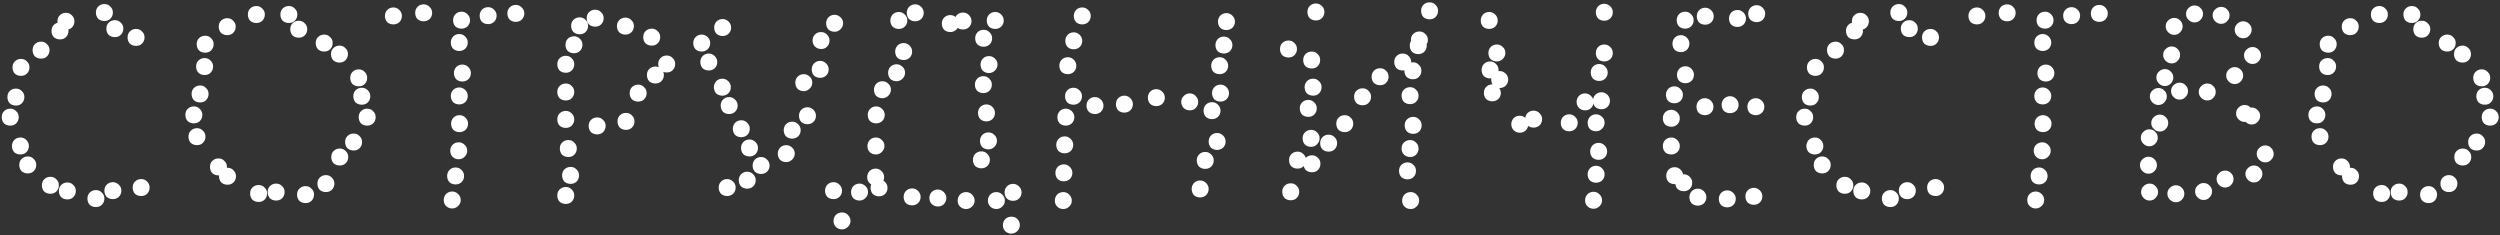 <?xml version="1.0" encoding="UTF-8"?> <svg xmlns="http://www.w3.org/2000/svg" width="840" height="79" viewBox="0 0 840 79" fill="none"><rect x="0" y="0" width="840" height="79" fill="#333333" stroke="none"/><path d="M35.076 7.06C34.253 7.06 33.556 6.807 32.986 6.3C32.479 5.73 32.226 5.033 32.226 4.21C32.226 3.387 32.479 2.722 32.986 2.215C33.556 1.645 34.253 1.36 35.076 1.36C35.899 1.36 36.564 1.645 37.071 2.215C37.641 2.722 37.926 3.387 37.926 4.21C37.926 5.033 37.641 5.73 37.071 6.3C36.564 6.807 35.899 7.06 35.076 7.06ZM38.591 12.475C37.768 12.475 37.071 12.222 36.501 11.715C35.994 11.145 35.741 10.448 35.741 9.625C35.741 8.802 35.994 8.137 36.501 7.63C37.071 7.06 37.768 6.775 38.591 6.775C39.414 6.775 40.079 7.06 40.586 7.63C41.156 8.137 41.441 8.802 41.441 9.625C41.441 10.448 41.156 11.145 40.586 11.715C40.079 12.222 39.414 12.475 38.591 12.475ZM45.716 15.42C44.893 15.42 44.196 15.167 43.626 14.66C43.119 14.09 42.866 13.393 42.866 12.57C42.866 11.747 43.119 11.082 43.626 10.575C44.196 10.005 44.893 9.72 45.716 9.72C46.539 9.72 47.204 10.005 47.711 10.575C48.281 11.082 48.566 11.747 48.566 12.57C48.566 13.393 48.281 14.09 47.711 14.66C47.204 15.167 46.539 15.42 45.716 15.42ZM47.426 65.865C46.603 65.865 45.906 65.612 45.336 65.105C44.829 64.535 44.576 63.838 44.576 63.015C44.576 62.192 44.829 61.527 45.336 61.02C45.906 60.45 46.603 60.165 47.426 60.165C48.249 60.165 48.914 60.45 49.421 61.02C49.991 61.527 50.276 62.192 50.276 63.015C50.276 63.838 49.991 64.535 49.421 65.105C48.914 65.612 48.249 65.865 47.426 65.865ZM37.926 66.91C37.103 66.91 36.406 66.657 35.836 66.15C35.329 65.58 35.076 64.883 35.076 64.06C35.076 63.237 35.329 62.572 35.836 62.065C36.406 61.495 37.103 61.21 37.926 61.21C38.686 61.21 39.351 61.495 39.921 62.065C40.491 62.572 40.776 63.237 40.776 64.06C40.776 64.883 40.491 65.58 39.921 66.15C39.351 66.657 38.686 66.91 37.926 66.91ZM32.226 69.57C31.403 69.57 30.706 69.317 30.136 68.81C29.629 68.24 29.376 67.543 29.376 66.72C29.376 65.897 29.629 65.232 30.136 64.725C30.706 64.155 31.403 63.87 32.226 63.87C33.049 63.87 33.714 64.155 34.221 64.725C34.791 65.232 35.076 65.897 35.076 66.72C35.076 67.543 34.791 68.24 34.221 68.81C33.714 69.317 33.049 69.57 32.226 69.57ZM22.631 67.005C21.808 67.005 21.111 66.752 20.541 66.245C20.034 65.675 19.781 64.978 19.781 64.155C19.781 63.332 20.034 62.667 20.541 62.16C21.111 61.59 21.808 61.305 22.631 61.305C23.454 61.305 24.119 61.59 24.626 62.16C25.196 62.667 25.481 63.332 25.481 64.155C25.481 64.978 25.196 65.675 24.626 66.245C24.119 66.752 23.454 67.005 22.631 67.005ZM16.931 65.105C16.108 65.105 15.411 64.852 14.841 64.345C14.334 63.775 14.081 63.078 14.081 62.255C14.081 61.432 14.334 60.767 14.841 60.26C15.411 59.69 16.108 59.405 16.931 59.405C17.754 59.405 18.419 59.69 18.926 60.26C19.496 60.767 19.781 61.432 19.781 62.255C19.781 63.078 19.496 63.775 18.926 64.345C18.419 64.852 17.754 65.105 16.931 65.105ZM9.331 58.265C8.508 58.265 7.811 58.012 7.241 57.505C6.734 56.935 6.481 56.238 6.481 55.415C6.481 54.592 6.734 53.927 7.241 53.42C7.811 52.85 8.508 52.565 9.331 52.565C10.154 52.565 10.819 52.85 11.326 53.42C11.896 53.927 12.181 54.592 12.181 55.415C12.181 56.238 11.896 56.935 11.326 57.505C10.819 58.012 10.154 58.265 9.331 58.265ZM6.861 51.9C6.038 51.9 5.341 51.647 4.771 51.14C4.264 50.57 4.011 49.873 4.011 49.05C4.011 48.29 4.264 47.625 4.771 47.055C5.341 46.485 6.038 46.2 6.861 46.2C7.684 46.2 8.349 46.485 8.856 47.055C9.426 47.625 9.711 48.29 9.711 49.05C9.711 49.873 9.426 50.57 8.856 51.14C8.349 51.647 7.684 51.9 6.861 51.9ZM3.441 42.21C2.618 42.21 1.921 41.957 1.351 41.45C0.844 40.88 0.591 40.183 0.591 39.36C0.591 38.537 0.844 37.872 1.351 37.365C1.921 36.795 2.618 36.51 3.441 36.51C4.264 36.51 4.929 36.795 5.436 37.365C6.006 37.872 6.291 38.537 6.291 39.36C6.291 40.183 6.006 40.88 5.436 41.45C4.929 41.957 4.264 42.21 3.441 42.21ZM5.341 35.465C4.518 35.465 3.821 35.212 3.251 34.705C2.744 34.135 2.491 33.438 2.491 32.615C2.491 31.792 2.744 31.127 3.251 30.62C3.821 30.05 4.518 29.765 5.341 29.765C6.164 29.765 6.829 30.05 7.336 30.62C7.906 31.127 8.191 31.792 8.191 32.615C8.191 33.438 7.906 34.135 7.336 34.705C6.829 35.212 6.164 35.465 5.341 35.465ZM7.051 25.49C6.228 25.49 5.531 25.237 4.961 24.73C4.454 24.16 4.201 23.463 4.201 22.64C4.201 21.817 4.454 21.152 4.961 20.645C5.531 20.075 6.228 19.79 7.051 19.79C7.874 19.79 8.539 20.075 9.046 20.645C9.616 21.152 9.901 21.817 9.901 22.64C9.901 23.463 9.616 24.16 9.046 24.73C8.539 25.237 7.874 25.49 7.051 25.49ZM13.796 19.695C12.973 19.695 12.276 19.442 11.706 18.935C11.199 18.365 10.946 17.668 10.946 16.845C10.946 16.022 11.199 15.357 11.706 14.85C12.276 14.28 12.973 13.995 13.796 13.995C14.619 13.995 15.284 14.28 15.791 14.85C16.361 15.357 16.646 16.022 16.646 16.845C16.646 17.668 16.361 18.365 15.791 18.935C15.284 19.442 14.619 19.695 13.796 19.695ZM20.161 13.235C19.338 13.235 18.641 12.982 18.071 12.475C17.564 11.905 17.311 11.208 17.311 10.385C17.311 9.562 17.564 8.897 18.071 8.39C18.641 7.82 19.338 7.535 20.161 7.535C20.984 7.535 21.649 7.82 22.156 8.39C22.726 8.897 23.011 9.562 23.011 10.385C23.011 11.208 22.726 11.905 22.156 12.475C21.649 12.982 20.984 13.235 20.161 13.235ZM22.156 10.005C21.333 10.005 20.636 9.752 20.066 9.245C19.559 8.675 19.306 7.978 19.306 7.155C19.306 6.332 19.559 5.667 20.066 5.16C20.636 4.59 21.333 4.305 22.156 4.305C22.979 4.305 23.644 4.59 24.151 5.16C24.721 5.667 25.006 6.332 25.006 7.155C25.006 7.978 24.721 8.675 24.151 9.245C23.644 9.752 22.979 10.005 22.156 10.005ZM97.058 7.725C96.234 7.725 95.538 7.472 94.968 6.965C94.461 6.395 94.208 5.698 94.208 4.875C94.208 4.052 94.461 3.387 94.968 2.88C95.538 2.31 96.234 2.025 97.058 2.025C97.881 2.025 98.546 2.31 99.053 2.88C99.623 3.387 99.908 4.052 99.908 4.875C99.908 5.698 99.623 6.395 99.053 6.965C98.546 7.472 97.881 7.725 97.058 7.725ZM100.383 12.665C99.559 12.665 98.863 12.412 98.293 11.905C97.786 11.335 97.533 10.638 97.533 9.815C97.533 8.992 97.786 8.327 98.293 7.82C98.863 7.25 99.559 6.965 100.383 6.965C101.206 6.965 101.871 7.25 102.378 7.82C102.948 8.327 103.233 8.992 103.233 9.815C103.233 10.638 102.948 11.335 102.378 11.905C101.871 12.412 101.206 12.665 100.383 12.665ZM108.933 17.32C108.109 17.32 107.413 17.067 106.843 16.56C106.336 15.99 106.083 15.293 106.083 14.47C106.083 13.647 106.336 12.982 106.843 12.475C107.413 11.905 108.109 11.62 108.933 11.62C109.756 11.62 110.421 11.905 110.928 12.475C111.498 12.982 111.783 13.647 111.783 14.47C111.783 15.293 111.498 15.99 110.928 16.56C110.421 17.067 109.756 17.32 108.933 17.32ZM114.063 21.025C113.239 21.025 112.543 20.772 111.973 20.265C111.466 19.695 111.213 18.998 111.213 18.175C111.213 17.352 111.466 16.687 111.973 16.18C112.543 15.61 113.239 15.325 114.063 15.325C114.886 15.325 115.551 15.61 116.058 16.18C116.628 16.687 116.913 17.352 116.913 18.175C116.913 18.998 116.628 19.695 116.058 20.265C115.551 20.772 114.886 21.025 114.063 21.025ZM120.523 29.005C119.699 29.005 119.003 28.752 118.433 28.245C117.926 27.675 117.673 26.978 117.673 26.155C117.673 25.332 117.926 24.667 118.433 24.16C119.003 23.59 119.699 23.305 120.523 23.305C121.346 23.305 122.011 23.59 122.518 24.16C123.088 24.667 123.373 25.332 123.373 26.155C123.373 26.978 123.088 27.675 122.518 28.245C122.011 28.752 121.346 29.005 120.523 29.005ZM121.568 35.18C120.744 35.18 120.048 34.927 119.478 34.42C118.971 33.85 118.718 33.153 118.718 32.33C118.718 31.507 118.971 30.842 119.478 30.335C120.048 29.765 120.744 29.48 121.568 29.48C122.391 29.48 123.056 29.765 123.563 30.335C124.133 30.842 124.418 31.507 124.418 32.33C124.418 33.153 124.133 33.85 123.563 34.42C123.056 34.927 122.391 35.18 121.568 35.18ZM123.373 42.21C122.549 42.21 121.853 41.957 121.283 41.45C120.776 40.88 120.523 40.183 120.523 39.36C120.523 38.537 120.776 37.872 121.283 37.365C121.853 36.795 122.549 36.51 123.373 36.51C124.196 36.51 124.861 36.795 125.368 37.365C125.938 37.872 126.223 38.537 126.223 39.36C126.223 40.183 125.938 40.88 125.368 41.45C124.861 41.957 124.196 42.21 123.373 42.21ZM118.813 50.57C117.989 50.57 117.293 50.317 116.723 49.81C116.216 49.24 115.963 48.543 115.963 47.72C115.963 46.897 116.216 46.232 116.723 45.725C117.293 45.155 117.989 44.87 118.813 44.87C119.636 44.87 120.301 45.155 120.808 45.725C121.378 46.232 121.663 46.897 121.663 47.72C121.663 48.543 121.378 49.24 120.808 49.81C120.301 50.317 119.636 50.57 118.813 50.57ZM114.158 55.605C113.334 55.605 112.638 55.352 112.068 54.845C111.561 54.275 111.308 53.578 111.308 52.755C111.308 51.932 111.561 51.267 112.068 50.76C112.638 50.19 113.334 49.905 114.158 49.905C114.981 49.905 115.646 50.19 116.153 50.76C116.723 51.267 117.008 51.932 117.008 52.755C117.008 53.578 116.723 54.275 116.153 54.845C115.646 55.352 114.981 55.605 114.158 55.605ZM109.503 64.535C108.679 64.535 107.983 64.282 107.413 63.775C106.906 63.205 106.653 62.508 106.653 61.685C106.653 60.862 106.906 60.197 107.413 59.69C107.983 59.12 108.679 58.835 109.503 58.835C110.326 58.835 110.991 59.12 111.498 59.69C112.068 60.197 112.353 60.862 112.353 61.685C112.353 62.508 112.068 63.205 111.498 63.775C110.991 64.282 110.326 64.535 109.503 64.535ZM102.663 68.24C101.839 68.24 101.143 67.987 100.573 67.48C100.066 66.91 99.813 66.213 99.813 65.39C99.813 64.567 100.066 63.902 100.573 63.395C101.143 62.825 101.839 62.54 102.663 62.54C103.486 62.54 104.151 62.825 104.658 63.395C105.228 63.902 105.513 64.567 105.513 65.39C105.513 66.213 105.228 66.91 104.658 67.48C104.151 67.987 103.486 68.24 102.663 68.24ZM92.783 67.385C91.959 67.385 91.263 67.132 90.693 66.625C90.186 66.055 89.933 65.358 89.933 64.535C89.933 63.712 90.186 63.047 90.693 62.54C91.263 61.97 91.959 61.685 92.783 61.685C93.606 61.685 94.271 61.97 94.778 62.54C95.348 63.047 95.633 63.712 95.633 64.535C95.633 65.358 95.348 66.055 94.778 66.625C94.271 67.132 93.606 67.385 92.783 67.385ZM86.893 67.86C86.069 67.86 85.373 67.607 84.803 67.1C84.296 66.53 84.043 65.833 84.043 65.01C84.043 64.187 84.296 63.522 84.803 63.015C85.373 62.445 86.069 62.16 86.893 62.16C87.716 62.16 88.381 62.445 88.888 63.015C89.458 63.522 89.743 64.187 89.743 65.01C89.743 65.833 89.458 66.53 88.888 67.1C88.381 67.607 87.716 67.86 86.893 67.86ZM76.443 62.065C75.619 62.065 74.923 61.812 74.353 61.305C73.846 60.735 73.593 60.038 73.593 59.215C73.593 58.392 73.846 57.727 74.353 57.22C74.923 56.65 75.619 56.365 76.443 56.365C77.266 56.365 77.931 56.65 78.438 57.22C79.008 57.727 79.293 58.392 79.293 59.215C79.293 60.038 79.008 60.735 78.438 61.305C77.931 61.812 77.266 62.065 76.443 62.065ZM73.403 58.93C72.579 58.93 71.883 58.677 71.313 58.17C70.806 57.6 70.553 56.903 70.553 56.08C70.553 55.257 70.806 54.592 71.313 54.085C71.883 53.515 72.579 53.23 73.403 53.23C74.226 53.23 74.891 53.515 75.398 54.085C75.968 54.592 76.253 55.257 76.253 56.08C76.253 56.903 75.968 57.6 75.398 58.17C74.891 58.677 74.226 58.93 73.403 58.93ZM66.183 48.765C65.359 48.765 64.663 48.512 64.093 48.005C63.586 47.435 63.333 46.738 63.333 45.915C63.333 45.092 63.586 44.427 64.093 43.92C64.663 43.35 65.359 43.065 66.183 43.065C67.006 43.065 67.671 43.35 68.178 43.92C68.748 44.427 69.033 45.092 69.033 45.915C69.033 46.738 68.748 47.435 68.178 48.005C67.671 48.512 67.006 48.765 66.183 48.765ZM65.138 41.45C64.314 41.45 63.618 41.197 63.048 40.69C62.541 40.12 62.288 39.423 62.288 38.6C62.288 37.777 62.541 37.112 63.048 36.605C63.618 36.035 64.314 35.75 65.138 35.75C65.961 35.75 66.626 36.035 67.133 36.605C67.703 37.112 67.988 37.777 67.988 38.6C67.988 39.423 67.703 40.12 67.133 40.69C66.626 41.197 65.961 41.45 65.138 41.45ZM67.228 34.42C66.404 34.42 65.708 34.167 65.138 33.66C64.631 33.09 64.378 32.393 64.378 31.57C64.378 30.747 64.631 30.082 65.138 29.575C65.708 29.005 66.404 28.72 67.228 28.72C68.051 28.72 68.716 29.005 69.223 29.575C69.793 30.082 70.078 30.747 70.078 31.57C70.078 32.393 69.793 33.09 69.223 33.66C68.716 34.167 68.051 34.42 67.228 34.42ZM68.748 25.205C67.924 25.205 67.228 24.952 66.658 24.445C66.151 23.875 65.898 23.178 65.898 22.355C65.898 21.532 66.151 20.867 66.658 20.36C67.228 19.79 67.924 19.505 68.748 19.505C69.571 19.505 70.236 19.79 70.743 20.36C71.313 20.867 71.598 21.532 71.598 22.355C71.598 23.178 71.313 23.875 70.743 24.445C70.236 24.952 69.571 25.205 68.748 25.205ZM68.938 17.7C68.114 17.7 67.418 17.447 66.848 16.94C66.341 16.37 66.088 15.673 66.088 14.85C66.088 14.027 66.341 13.362 66.848 12.855C67.418 12.285 68.114 12 68.938 12C69.761 12 70.426 12.285 70.933 12.855C71.503 13.362 71.788 14.027 71.788 14.85C71.788 15.673 71.503 16.37 70.933 16.94C70.426 17.447 69.761 17.7 68.938 17.7ZM76.348 11.81C75.524 11.81 74.828 11.557 74.258 11.05C73.751 10.48 73.498 9.783 73.498 8.96C73.498 8.137 73.751 7.472 74.258 6.965C74.828 6.395 75.524 6.11 76.348 6.11C77.171 6.11 77.836 6.395 78.343 6.965C78.913 7.472 79.198 8.137 79.198 8.96C79.198 9.783 78.913 10.48 78.343 11.05C77.836 11.557 77.171 11.81 76.348 11.81ZM86.133 7.725C85.309 7.725 84.613 7.472 84.043 6.965C83.536 6.395 83.283 5.698 83.283 4.875C83.283 4.052 83.536 3.387 84.043 2.88C84.613 2.31 85.309 2.025 86.133 2.025C86.956 2.025 87.621 2.31 88.128 2.88C88.698 3.387 88.983 4.052 88.983 4.875C88.983 5.698 88.698 6.395 88.128 6.965C87.621 7.472 86.956 7.725 86.133 7.725ZM173.323 7.345C172.499 7.345 171.803 7.092 171.233 6.585C170.726 6.015 170.473 5.318 170.473 4.495C170.473 3.735 170.726 3.07 171.233 2.5C171.803 1.93 172.499 1.645 173.323 1.645C174.083 1.645 174.748 1.93 175.318 2.5C175.888 3.07 176.173 3.735 176.173 4.495C176.173 5.318 175.888 6.015 175.318 6.585C174.748 7.092 174.083 7.345 173.323 7.345ZM151.948 70.045C151.124 70.045 150.428 69.76 149.858 69.19C149.351 68.683 149.098 68.018 149.098 67.195C149.098 66.435 149.351 65.77 149.858 65.2C150.428 64.63 151.124 64.345 151.948 64.345C152.708 64.345 153.373 64.63 153.943 65.2C154.513 65.77 154.798 66.435 154.798 67.195C154.798 68.018 154.513 68.683 153.943 69.19C153.373 69.76 152.708 70.045 151.948 70.045ZM153.088 61.97C152.264 61.97 151.568 61.717 150.998 61.21C150.491 60.64 150.238 59.943 150.238 59.12C150.238 58.36 150.491 57.695 150.998 57.125C151.568 56.555 152.264 56.27 153.088 56.27C153.848 56.27 154.513 56.555 155.083 57.125C155.653 57.695 155.938 58.36 155.938 59.12C155.938 59.943 155.653 60.64 155.083 61.21C154.513 61.717 153.848 61.97 153.088 61.97ZM154.133 53.515C153.309 53.515 152.613 53.23 152.043 52.66C151.536 52.09 151.283 51.425 151.283 50.665C151.283 49.842 151.536 49.177 152.043 48.67C152.613 48.1 153.309 47.815 154.133 47.815C154.893 47.815 155.558 48.1 156.128 48.67C156.698 49.177 156.983 49.842 156.983 50.665C156.983 51.425 156.698 52.09 156.128 52.66C155.558 53.23 154.893 53.515 154.133 53.515ZM154.418 44.395C153.594 44.395 152.898 44.142 152.328 43.635C151.821 43.065 151.568 42.368 151.568 41.545C151.568 40.785 151.821 40.12 152.328 39.55C152.898 38.98 153.594 38.695 154.418 38.695C155.178 38.695 155.843 38.98 156.413 39.55C156.983 40.12 157.268 40.785 157.268 41.545C157.268 42.368 156.983 43.065 156.413 43.635C155.843 44.142 155.178 44.395 154.418 44.395ZM154.323 35.085C153.499 35.085 152.803 34.832 152.233 34.325C151.726 33.755 151.473 33.058 151.473 32.235C151.473 31.475 151.726 30.81 152.233 30.24C152.803 29.67 153.499 29.385 154.323 29.385C155.083 29.385 155.748 29.67 156.318 30.24C156.888 30.81 157.173 31.475 157.173 32.235C157.173 33.058 156.888 33.755 156.318 34.325C155.748 34.832 155.083 35.085 154.323 35.085ZM132.188 8.2C131.364 8.2 130.668 7.947 130.098 7.44C129.591 6.87 129.338 6.173 129.338 5.35C129.338 4.59 129.591 3.925 130.098 3.355C130.668 2.785 131.364 2.5 132.188 2.5C132.948 2.5 133.613 2.785 134.183 3.355C134.753 3.925 135.038 4.59 135.038 5.35C135.038 6.173 134.753 6.87 134.183 7.44C133.613 7.947 132.948 8.2 132.188 8.2ZM155.368 27.39C154.544 27.39 153.848 27.137 153.278 26.63C152.771 26.06 152.518 25.363 152.518 24.54C152.518 23.78 152.771 23.115 153.278 22.545C153.848 21.975 154.544 21.69 155.368 21.69C156.128 21.69 156.793 21.975 157.363 22.545C157.933 23.115 158.218 23.78 158.218 24.54C158.218 25.363 157.933 26.06 157.363 26.63C156.793 27.137 156.128 27.39 155.368 27.39ZM142.353 7.155C141.529 7.155 140.833 6.902 140.263 6.395C139.756 5.825 139.503 5.128 139.503 4.305C139.503 3.545 139.756 2.88 140.263 2.31C140.833 1.74 141.529 1.455 142.353 1.455C143.113 1.455 143.778 1.74 144.348 2.31C144.918 2.88 145.203 3.545 145.203 4.305C145.203 5.128 144.918 5.825 144.348 6.395C143.778 6.902 143.113 7.155 142.353 7.155ZM154.323 17.13C153.499 17.13 152.803 16.877 152.233 16.37C151.726 15.8 151.473 15.103 151.473 14.28C151.473 13.52 151.726 12.855 152.233 12.285C152.803 11.715 153.499 11.43 154.323 11.43C155.083 11.43 155.748 11.715 156.318 12.285C156.888 12.855 157.173 13.52 157.173 14.28C157.173 15.103 156.888 15.8 156.318 16.37C155.748 16.877 155.083 17.13 154.323 17.13ZM155.083 9.625C154.259 9.625 153.563 9.372 152.993 8.865C152.486 8.295 152.233 7.598 152.233 6.775C152.233 6.015 152.486 5.35 152.993 4.78C153.563 4.21 154.259 3.925 155.083 3.925C155.843 3.925 156.508 4.21 157.078 4.78C157.648 5.35 157.933 6.015 157.933 6.775C157.933 7.598 157.648 8.295 157.078 8.865C156.508 9.372 155.843 9.625 155.083 9.625ZM164.013 8.105C163.189 8.105 162.493 7.852 161.923 7.345C161.416 6.775 161.163 6.078 161.163 5.255C161.163 4.495 161.416 3.83 161.923 3.26C162.493 2.69 163.189 2.405 164.013 2.405C164.773 2.405 165.438 2.69 166.008 3.26C166.578 3.83 166.863 4.495 166.863 5.255C166.863 6.078 166.578 6.775 166.008 7.345C165.438 7.852 164.773 8.105 164.013 8.105ZM218.979 15.325C218.156 15.325 217.459 15.072 216.889 14.565C216.382 13.995 216.129 13.298 216.129 12.475C216.129 11.652 216.382 10.987 216.889 10.48C217.459 9.91 218.156 9.625 218.979 9.625C219.802 9.625 220.467 9.91 220.974 10.48C221.544 10.987 221.829 11.652 221.829 12.475C221.829 13.298 221.544 13.995 220.974 14.565C220.467 15.072 219.802 15.325 218.979 15.325ZM190.099 68.525C189.276 68.525 188.579 68.272 188.009 67.765C187.502 67.195 187.249 66.498 187.249 65.675C187.249 64.852 187.502 64.187 188.009 63.68C188.579 63.11 189.276 62.825 190.099 62.825C190.922 62.825 191.587 63.11 192.094 63.68C192.664 64.187 192.949 64.852 192.949 65.675C192.949 66.498 192.664 67.195 192.094 67.765C191.587 68.272 190.922 68.525 190.099 68.525ZM191.714 61.78C190.891 61.78 190.194 61.527 189.624 61.02C189.117 60.45 188.864 59.753 188.864 58.93C188.864 58.107 189.117 57.442 189.624 56.935C190.194 56.365 190.891 56.08 191.714 56.08C192.537 56.08 193.202 56.365 193.709 56.935C194.279 57.442 194.564 58.107 194.564 58.93C194.564 59.753 194.279 60.45 193.709 61.02C193.202 61.527 192.537 61.78 191.714 61.78ZM190.954 52.755C190.131 52.755 189.434 52.502 188.864 51.995C188.357 51.425 188.104 50.728 188.104 49.905C188.104 49.082 188.357 48.417 188.864 47.91C189.434 47.34 190.131 47.055 190.954 47.055C191.777 47.055 192.442 47.34 192.949 47.91C193.519 48.417 193.804 49.082 193.804 49.905C193.804 50.728 193.519 51.425 192.949 51.995C192.442 52.502 191.777 52.755 190.954 52.755ZM190.099 42.97C189.276 42.97 188.579 42.717 188.009 42.21C187.502 41.64 187.249 40.943 187.249 40.12C187.249 39.297 187.502 38.632 188.009 38.125C188.579 37.555 189.276 37.27 190.099 37.27C190.922 37.27 191.587 37.555 192.094 38.125C192.664 38.632 192.949 39.297 192.949 40.12C192.949 40.943 192.664 41.64 192.094 42.21C191.587 42.717 190.922 42.97 190.099 42.97ZM200.644 45.155C199.821 45.155 199.124 44.902 198.554 44.395C198.047 43.825 197.794 43.128 197.794 42.305C197.794 41.482 198.047 40.817 198.554 40.31C199.124 39.74 199.821 39.455 200.644 39.455C201.467 39.455 202.132 39.74 202.639 40.31C203.209 40.817 203.494 41.482 203.494 42.305C203.494 43.128 203.209 43.825 202.639 44.395C202.132 44.902 201.467 45.155 200.644 45.155ZM190.099 33.755C189.276 33.755 188.579 33.502 188.009 32.995C187.502 32.425 187.249 31.728 187.249 30.905C187.249 30.082 187.502 29.417 188.009 28.91C188.579 28.34 189.276 28.055 190.099 28.055C190.922 28.055 191.587 28.34 192.094 28.91C192.664 29.417 192.949 30.082 192.949 30.905C192.949 31.728 192.664 32.425 192.094 32.995C191.587 33.502 190.922 33.755 190.099 33.755ZM190.099 24.445C189.276 24.445 188.579 24.192 188.009 23.685C187.502 23.115 187.249 22.418 187.249 21.595C187.249 20.772 187.502 20.107 188.009 19.6C188.579 19.03 189.276 18.745 190.099 18.745C190.922 18.745 191.587 19.03 192.094 19.6C192.664 20.107 192.949 20.772 192.949 21.595C192.949 22.418 192.664 23.115 192.094 23.685C191.587 24.192 190.922 24.445 190.099 24.445ZM210.334 43.635C209.511 43.635 208.814 43.382 208.244 42.875C207.737 42.305 207.484 41.608 207.484 40.785C207.484 39.962 207.737 39.297 208.244 38.79C208.814 38.22 209.511 37.935 210.334 37.935C211.157 37.935 211.822 38.22 212.329 38.79C212.899 39.297 213.184 39.962 213.184 40.785C213.184 41.608 212.899 42.305 212.329 42.875C211.822 43.382 211.157 43.635 210.334 43.635ZM192.854 17.89C192.031 17.89 191.334 17.637 190.764 17.13C190.257 16.56 190.004 15.863 190.004 15.04C190.004 14.217 190.257 13.552 190.764 13.045C191.334 12.475 192.031 12.19 192.854 12.19C193.677 12.19 194.342 12.475 194.849 13.045C195.419 13.552 195.704 14.217 195.704 15.04C195.704 15.863 195.419 16.56 194.849 17.13C194.342 17.637 193.677 17.89 192.854 17.89ZM214.419 34.135C213.596 34.135 212.899 33.882 212.329 33.375C211.822 32.805 211.569 32.108 211.569 31.285C211.569 30.462 211.822 29.797 212.329 29.29C212.899 28.72 213.596 28.435 214.419 28.435C215.242 28.435 215.907 28.72 216.414 29.29C216.984 29.797 217.269 30.462 217.269 31.285C217.269 32.108 216.984 32.805 216.414 33.375C215.907 33.882 215.242 34.135 214.419 34.135ZM194.754 11.525C193.931 11.525 193.234 11.272 192.664 10.765C192.157 10.195 191.904 9.498 191.904 8.675C191.904 7.852 192.157 7.187 192.664 6.68C193.234 6.11 193.931 5.825 194.754 5.825C195.577 5.825 196.242 6.11 196.749 6.68C197.319 7.187 197.604 7.852 197.604 8.675C197.604 9.498 197.319 10.195 196.749 10.765C196.242 11.272 195.577 11.525 194.754 11.525ZM199.979 8.96C199.156 8.96 198.459 8.707 197.889 8.2C197.382 7.63 197.129 6.933 197.129 6.11C197.129 5.287 197.382 4.622 197.889 4.115C198.459 3.545 199.156 3.26 199.979 3.26C200.802 3.26 201.467 3.545 201.974 4.115C202.544 4.622 202.829 5.287 202.829 6.11C202.829 6.933 202.544 7.63 201.974 8.2C201.467 8.707 200.802 8.96 199.979 8.96ZM220.214 28.055C219.391 28.055 218.694 27.802 218.124 27.295C217.617 26.725 217.364 26.028 217.364 25.205C217.364 24.382 217.617 23.717 218.124 23.21C218.694 22.64 219.391 22.355 220.214 22.355C221.037 22.355 221.702 22.64 222.209 23.21C222.779 23.717 223.064 24.382 223.064 25.205C223.064 26.028 222.779 26.725 222.209 27.295C221.702 27.802 221.037 28.055 220.214 28.055ZM210.144 11.62C209.321 11.62 208.624 11.367 208.054 10.86C207.547 10.29 207.294 9.593 207.294 8.77C207.294 7.947 207.547 7.282 208.054 6.775C208.624 6.205 209.321 5.92 210.144 5.92C210.967 5.92 211.632 6.205 212.139 6.775C212.709 7.282 212.994 7.947 212.994 8.77C212.994 9.593 212.709 10.29 212.139 10.86C211.632 11.367 210.967 11.62 210.144 11.62ZM224.014 24.35C223.191 24.35 222.494 24.097 221.924 23.59C221.417 23.02 221.164 22.323 221.164 21.5C221.164 20.677 221.417 20.012 221.924 19.505C222.494 18.935 223.191 18.65 224.014 18.65C224.837 18.65 225.502 18.935 226.009 19.505C226.579 20.012 226.864 20.677 226.864 21.5C226.864 22.323 226.579 23.02 226.009 23.59C225.502 24.097 224.837 24.35 224.014 24.35ZM242.811 12.095C241.987 12.095 241.291 11.842 240.721 11.335C240.214 10.765 239.961 10.068 239.961 9.245C239.961 8.485 240.214 7.82 240.721 7.25C241.291 6.68 241.987 6.395 242.811 6.395C243.571 6.395 244.236 6.68 244.806 7.25C245.376 7.82 245.661 8.485 245.661 9.245C245.661 10.068 245.376 10.765 244.806 11.335C244.236 11.842 243.571 12.095 242.811 12.095ZM235.781 17.32C234.957 17.32 234.261 17.067 233.691 16.56C233.184 15.99 232.931 15.293 232.931 14.47C232.931 13.71 233.184 13.045 233.691 12.475C234.261 11.905 234.957 11.62 235.781 11.62C236.541 11.62 237.206 11.905 237.776 12.475C238.346 13.045 238.631 13.71 238.631 14.47C238.631 15.293 238.346 15.99 237.776 16.56C237.206 17.067 236.541 17.32 235.781 17.32ZM238.156 23.685C237.332 23.685 236.636 23.432 236.066 22.925C235.559 22.355 235.306 21.658 235.306 20.835C235.306 20.075 235.559 19.41 236.066 18.84C236.636 18.27 237.332 17.985 238.156 17.985C238.916 17.985 239.581 18.27 240.151 18.84C240.721 19.41 241.006 20.075 241.006 20.835C241.006 21.658 240.721 22.355 240.151 22.925C239.581 23.432 238.916 23.685 238.156 23.685ZM242.716 32.14C241.892 32.14 241.196 31.887 240.626 31.38C240.119 30.81 239.866 30.113 239.866 29.29C239.866 28.53 240.119 27.865 240.626 27.295C241.196 26.725 241.892 26.44 242.716 26.44C243.476 26.44 244.141 26.725 244.711 27.295C245.281 27.865 245.566 28.53 245.566 29.29C245.566 30.113 245.281 30.81 244.711 31.38C244.141 31.887 243.476 32.14 242.716 32.14ZM244.996 38.315C244.172 38.315 243.476 38.062 242.906 37.555C242.399 36.985 242.146 36.288 242.146 35.465C242.146 34.705 242.399 34.04 242.906 33.47C243.476 32.9 244.172 32.615 244.996 32.615C245.756 32.615 246.421 32.9 246.991 33.47C247.561 34.04 247.846 34.705 247.846 35.465C247.846 36.288 247.561 36.985 246.991 37.555C246.421 38.062 245.756 38.315 244.996 38.315ZM249.081 46.105C248.257 46.105 247.561 45.852 246.991 45.345C246.484 44.775 246.231 44.078 246.231 43.255C246.231 42.495 246.484 41.83 246.991 41.26C247.561 40.69 248.257 40.405 249.081 40.405C249.841 40.405 250.506 40.69 251.076 41.26C251.646 41.83 251.931 42.495 251.931 43.255C251.931 44.078 251.646 44.775 251.076 45.345C250.506 45.852 249.841 46.105 249.081 46.105ZM251.836 52.565C251.012 52.565 250.316 52.312 249.746 51.805C249.239 51.235 248.986 50.538 248.986 49.715C248.986 48.955 249.239 48.29 249.746 47.72C250.316 47.15 251.012 46.865 251.836 46.865C252.596 46.865 253.261 47.15 253.831 47.72C254.401 48.29 254.686 48.955 254.686 49.715C254.686 50.538 254.401 51.235 253.831 51.805C253.261 52.312 252.596 52.565 251.836 52.565ZM255.731 58.455C254.907 58.455 254.211 58.202 253.641 57.695C253.134 57.125 252.881 56.428 252.881 55.605C252.881 54.845 253.134 54.18 253.641 53.61C254.211 53.04 254.907 52.755 255.731 52.755C256.491 52.755 257.156 53.04 257.726 53.61C258.296 54.18 258.581 54.845 258.581 55.605C258.581 56.428 258.296 57.125 257.726 57.695C257.156 58.202 256.491 58.455 255.731 58.455ZM251.076 63.395C250.252 63.395 249.556 63.142 248.986 62.635C248.479 62.065 248.226 61.368 248.226 60.545C248.226 59.785 248.479 59.12 248.986 58.55C249.556 57.98 250.252 57.695 251.076 57.695C251.836 57.695 252.501 57.98 253.071 58.55C253.641 59.12 253.926 59.785 253.926 60.545C253.926 61.368 253.641 62.065 253.071 62.635C252.501 63.142 251.836 63.395 251.076 63.395ZM244.331 65.865C243.507 65.865 242.811 65.612 242.241 65.105C241.734 64.535 241.481 63.838 241.481 63.015C241.481 62.255 241.734 61.59 242.241 61.02C242.811 60.45 243.507 60.165 244.331 60.165C245.091 60.165 245.756 60.45 246.326 61.02C246.896 61.59 247.181 62.255 247.181 63.015C247.181 63.838 246.896 64.535 246.326 65.105C245.756 65.612 245.091 65.865 244.331 65.865ZM264.186 54.465C263.362 54.465 262.666 54.212 262.096 53.705C261.589 53.135 261.336 52.438 261.336 51.615C261.336 50.855 261.589 50.19 262.096 49.62C262.666 49.05 263.362 48.765 264.186 48.765C264.946 48.765 265.611 49.05 266.181 49.62C266.751 50.127 267.036 50.792 267.036 51.615C267.036 52.375 266.751 53.04 266.181 53.61C265.611 54.18 264.946 54.465 264.186 54.465ZM266.181 46.58C265.357 46.58 264.661 46.327 264.091 45.82C263.584 45.25 263.331 44.553 263.331 43.73C263.331 42.97 263.584 42.305 264.091 41.735C264.661 41.165 265.357 40.88 266.181 40.88C266.941 40.88 267.606 41.165 268.176 41.735C268.746 42.305 269.031 42.97 269.031 43.73C269.031 44.553 268.746 45.25 268.176 45.82C267.606 46.327 266.941 46.58 266.181 46.58ZM271.311 41.735C270.487 41.735 269.791 41.482 269.221 40.975C268.714 40.405 268.461 39.708 268.461 38.885C268.461 38.125 268.714 37.46 269.221 36.89C269.791 36.32 270.487 36.035 271.311 36.035C272.071 36.035 272.736 36.32 273.306 36.89C273.876 37.46 274.161 38.125 274.161 38.885C274.161 39.708 273.876 40.405 273.306 40.975C272.736 41.482 272.071 41.735 271.311 41.735ZM270.076 30.62C269.252 30.62 268.556 30.367 267.986 29.86C267.479 29.29 267.226 28.593 267.226 27.77C267.226 27.01 267.479 26.345 267.986 25.775C268.556 25.205 269.252 24.92 270.076 24.92C270.836 24.92 271.501 25.205 272.071 25.775C272.641 26.282 272.926 26.947 272.926 27.77C272.926 28.53 272.641 29.195 272.071 29.765C271.501 30.335 270.836 30.62 270.076 30.62ZM275.586 26.155C274.762 26.155 274.066 25.902 273.496 25.395C272.989 24.825 272.736 24.128 272.736 23.305C272.736 22.545 272.989 21.88 273.496 21.31C274.066 20.74 274.762 20.455 275.586 20.455C276.346 20.455 277.011 20.74 277.581 21.31C278.151 21.88 278.436 22.545 278.436 23.305C278.436 24.128 278.151 24.825 277.581 25.395C277.011 25.902 276.346 26.155 275.586 26.155ZM275.966 16.465C275.142 16.465 274.446 16.212 273.876 15.705C273.306 15.135 273.021 14.438 273.021 13.615C273.021 12.855 273.274 12.19 273.781 11.62C274.351 11.05 275.047 10.765 275.871 10.765C276.631 10.765 277.296 11.05 277.866 11.62C278.436 12.19 278.721 12.855 278.721 13.615C278.721 14.438 278.436 15.135 277.866 15.705C277.359 16.212 276.726 16.465 275.966 16.465ZM280.431 10.67C279.607 10.67 278.911 10.417 278.341 9.91C277.834 9.34 277.581 8.643 277.581 7.82C277.581 7.06 277.834 6.395 278.341 5.825C278.911 5.255 279.607 4.97 280.431 4.97C281.191 4.97 281.856 5.255 282.426 5.825C282.996 6.332 283.281 6.997 283.281 7.82C283.281 8.58 282.996 9.245 282.426 9.815C281.856 10.385 281.191 10.67 280.431 10.67ZM334.406 9.72C333.583 9.72 332.886 9.467 332.316 8.96C331.81 8.39 331.556 7.693 331.556 6.87C331.556 6.11 331.81 5.445 332.316 4.875C332.886 4.305 333.583 4.02 334.406 4.02C335.166 4.02 335.831 4.305 336.401 4.875C336.971 5.445 337.256 6.11 337.256 6.87C337.256 7.693 336.971 8.39 336.401 8.96C335.831 9.467 335.166 9.72 334.406 9.72ZM282.916 77.075C282.093 77.075 281.396 76.79 280.826 76.22C280.32 75.713 280.066 75.048 280.066 74.225C280.066 73.465 280.32 72.8 280.826 72.23C281.396 71.66 282.093 71.375 282.916 71.375C283.74 71.375 284.405 71.66 284.911 72.23C285.481 72.8 285.766 73.465 285.766 74.225C285.766 75.048 285.481 75.713 284.911 76.22C284.341 76.79 283.676 77.075 282.916 77.075ZM280.066 66.91C279.243 66.91 278.546 66.657 277.976 66.15C277.47 65.58 277.216 64.883 277.216 64.06C277.216 63.3 277.47 62.635 277.976 62.065C278.546 61.495 279.243 61.21 280.066 61.21C280.826 61.21 281.491 61.495 282.061 62.065C282.631 62.635 282.916 63.3 282.916 64.06C282.916 64.883 282.631 65.58 282.061 66.15C281.491 66.657 280.826 66.91 280.066 66.91ZM288.806 67.385C287.983 67.385 287.286 67.132 286.716 66.625C286.21 66.055 285.956 65.358 285.956 64.535C285.956 63.775 286.21 63.11 286.716 62.54C287.286 61.97 287.983 61.685 288.806 61.685C289.566 61.685 290.231 61.97 290.801 62.54C291.371 63.047 291.656 63.712 291.656 64.535C291.656 65.295 291.371 65.96 290.801 66.53C290.231 67.1 289.566 67.385 288.806 67.385ZM295.361 65.96C294.538 65.96 293.841 65.707 293.271 65.2C292.765 64.63 292.511 63.933 292.511 63.11C292.511 62.35 292.765 61.685 293.271 61.115C293.841 60.545 294.538 60.26 295.361 60.26C296.121 60.26 296.786 60.545 297.356 61.115C297.926 61.685 298.211 62.35 298.211 63.11C298.211 63.933 297.926 64.63 297.356 65.2C296.786 65.707 296.121 65.96 295.361 65.96ZM294.221 62.35C293.461 62.35 292.796 62.097 292.226 61.59C291.656 61.02 291.371 60.323 291.371 59.5C291.371 58.74 291.625 58.075 292.131 57.505C292.701 56.935 293.398 56.65 294.221 56.65C294.981 56.65 295.646 56.935 296.216 57.505C296.786 58.075 297.071 58.74 297.071 59.5C297.071 60.323 296.786 61.02 296.216 61.59C295.71 62.097 295.045 62.35 294.221 62.35ZM306.476 69C305.653 69 304.956 68.747 304.386 68.24C303.88 67.67 303.626 66.973 303.626 66.15C303.626 65.39 303.88 64.725 304.386 64.155C304.956 63.585 305.653 63.3 306.476 63.3C307.236 63.3 307.901 63.585 308.471 64.155C309.041 64.725 309.326 65.39 309.326 66.15C309.326 66.973 309.041 67.67 308.471 68.24C307.901 68.747 307.236 69 306.476 69ZM294.316 51.9C293.493 51.9 292.796 51.647 292.226 51.14C291.72 50.57 291.466 49.873 291.466 49.05C291.466 48.29 291.72 47.625 292.226 47.055C292.796 46.485 293.493 46.2 294.316 46.2C295.076 46.2 295.741 46.485 296.311 47.055C296.881 47.562 297.166 48.227 297.166 49.05C297.166 49.81 296.881 50.475 296.311 51.045C295.741 51.615 295.076 51.9 294.316 51.9ZM315.121 69.38C314.361 69.38 313.696 69.127 313.126 68.62C312.556 68.05 312.271 67.353 312.271 66.53C312.271 65.77 312.525 65.105 313.031 64.535C313.601 63.965 314.298 63.68 315.121 63.68C315.881 63.68 316.546 63.965 317.116 64.535C317.686 65.105 317.971 65.77 317.971 66.53C317.971 67.353 317.686 68.05 317.116 68.62C316.61 69.127 315.945 69.38 315.121 69.38ZM294.411 41.45C293.588 41.45 292.891 41.197 292.321 40.69C291.815 40.12 291.561 39.423 291.561 38.6C291.561 37.84 291.815 37.175 292.321 36.605C292.891 36.035 293.588 35.75 294.411 35.75C295.171 35.75 295.836 36.035 296.406 36.605C296.976 37.175 297.261 37.84 297.261 38.6C297.261 39.423 296.976 40.12 296.406 40.69C295.836 41.197 295.171 41.45 294.411 41.45ZM324.621 70.235C323.798 70.235 323.101 69.95 322.531 69.38C322.025 68.873 321.771 68.208 321.771 67.385C321.771 66.625 322.025 65.96 322.531 65.39C323.101 64.82 323.798 64.535 324.621 64.535C325.381 64.535 326.046 64.82 326.616 65.39C327.186 65.96 327.471 66.625 327.471 67.385C327.471 68.208 327.186 68.873 326.616 69.38C326.046 69.95 325.381 70.235 324.621 70.235ZM339.821 78.5C338.998 78.5 338.301 78.215 337.731 77.645C337.225 77.138 336.971 76.473 336.971 75.65C336.971 74.89 337.225 74.225 337.731 73.655C338.301 73.085 338.998 72.8 339.821 72.8C340.645 72.8 341.31 73.053 341.816 73.56C342.386 74.13 342.671 74.827 342.671 75.65C342.671 76.41 342.386 77.075 341.816 77.645C341.246 78.215 340.581 78.5 339.821 78.5ZM296.501 32.995C295.678 32.995 294.981 32.742 294.411 32.235C293.905 31.665 293.651 30.968 293.651 30.145C293.651 29.385 293.905 28.72 294.411 28.15C294.981 27.58 295.678 27.295 296.501 27.295C297.261 27.295 297.926 27.58 298.496 28.15C299.066 28.657 299.351 29.322 299.351 30.145C299.351 30.905 299.066 31.57 298.496 32.14C297.926 32.71 297.261 32.995 296.501 32.995ZM334.786 70.235C333.963 70.235 333.266 69.95 332.696 69.38C332.19 68.873 331.936 68.208 331.936 67.385C331.936 66.625 332.19 65.96 332.696 65.39C333.266 64.82 333.963 64.535 334.786 64.535C335.546 64.535 336.211 64.82 336.781 65.39C337.351 65.96 337.636 66.625 337.636 67.385C337.636 68.208 337.351 68.873 336.781 69.38C336.211 69.95 335.546 70.235 334.786 70.235ZM340.391 67.48C339.568 67.48 338.871 67.227 338.301 66.72C337.795 66.15 337.541 65.453 337.541 64.63C337.541 63.87 337.795 63.205 338.301 62.635C338.871 62.065 339.568 61.78 340.391 61.78C341.151 61.78 341.816 62.065 342.386 62.635C342.956 63.205 343.241 63.87 343.241 64.63C343.241 65.453 342.956 66.15 342.386 66.72C341.816 67.227 341.151 67.48 340.391 67.48ZM329.751 56.555C328.928 56.555 328.231 56.302 327.661 55.795C327.155 55.225 326.901 54.528 326.901 53.705C326.901 52.945 327.155 52.28 327.661 51.71C328.231 51.14 328.928 50.855 329.751 50.855C330.511 50.855 331.176 51.14 331.746 51.71C332.316 52.28 332.601 52.945 332.601 53.705C332.601 54.528 332.316 55.225 331.746 55.795C331.176 56.302 330.511 56.555 329.751 56.555ZM301.251 27.295C300.428 27.295 299.731 27.042 299.161 26.535C298.655 25.965 298.401 25.268 298.401 24.445C298.401 23.685 298.655 23.02 299.161 22.45C299.731 21.88 300.428 21.595 301.251 21.595C302.011 21.595 302.676 21.88 303.246 22.45C303.816 22.957 304.101 23.622 304.101 24.445C304.101 25.205 303.816 25.87 303.246 26.44C302.676 27.01 302.011 27.295 301.251 27.295ZM332.126 50.19C331.303 50.19 330.606 49.937 330.036 49.43C329.53 48.86 329.276 48.163 329.276 47.34C329.276 46.58 329.53 45.915 330.036 45.345C330.606 44.775 331.303 44.49 332.126 44.49C332.886 44.49 333.551 44.775 334.121 45.345C334.691 45.852 334.976 46.517 334.976 47.34C334.976 48.1 334.691 48.765 334.121 49.335C333.551 49.905 332.886 50.19 332.126 50.19ZM303.626 20.17C302.803 20.17 302.106 19.917 301.536 19.41C301.03 18.84 300.776 18.143 300.776 17.32C300.776 16.56 301.03 15.895 301.536 15.325C302.106 14.755 302.803 14.47 303.626 14.47C304.386 14.47 305.051 14.755 305.621 15.325C306.191 15.895 306.476 16.56 306.476 17.32C306.476 18.143 306.191 18.84 305.621 19.41C305.051 19.917 304.386 20.17 303.626 20.17ZM331.461 40.785C330.638 40.785 329.941 40.532 329.371 40.025C328.865 39.455 328.611 38.758 328.611 37.935C328.611 37.175 328.865 36.51 329.371 35.94C329.941 35.37 330.638 35.085 331.461 35.085C332.221 35.085 332.886 35.37 333.456 35.94C334.026 36.51 334.311 37.175 334.311 37.935C334.311 38.758 334.026 39.455 333.456 40.025C332.886 40.532 332.221 40.785 331.461 40.785ZM302.011 9.72C301.188 9.72 300.491 9.467 299.921 8.96C299.415 8.39 299.161 7.693 299.161 6.87C299.161 6.11 299.415 5.445 299.921 4.875C300.491 4.305 301.188 4.02 302.011 4.02C302.771 4.02 303.436 4.305 304.006 4.875C304.576 5.445 304.861 6.11 304.861 6.87C304.861 7.693 304.576 8.39 304.006 8.96C303.436 9.467 302.771 9.72 302.011 9.72ZM330.416 31.285C329.593 31.285 328.896 31.032 328.326 30.525C327.82 29.955 327.566 29.258 327.566 28.435C327.566 27.675 327.82 27.01 328.326 26.44C328.896 25.87 329.593 25.585 330.416 25.585C331.176 25.585 331.841 25.87 332.411 26.44C332.981 27.01 333.266 27.675 333.266 28.435C333.266 29.258 332.981 29.955 332.411 30.525C331.841 31.032 331.176 31.285 330.416 31.285ZM307.521 7.155C306.698 7.155 306.001 6.902 305.431 6.395C304.925 5.825 304.671 5.128 304.671 4.305C304.671 3.545 304.925 2.88 305.431 2.31C306.001 1.74 306.698 1.455 307.521 1.455C308.281 1.455 308.946 1.74 309.516 2.31C310.086 2.88 310.371 3.545 310.371 4.305C310.371 5.128 310.086 5.825 309.516 6.395C308.946 6.902 308.281 7.155 307.521 7.155ZM332.316 24.54C331.493 24.54 330.796 24.287 330.226 23.78C329.72 23.21 329.466 22.513 329.466 21.69C329.466 20.93 329.72 20.265 330.226 19.695C330.796 19.125 331.493 18.84 332.316 18.84C333.076 18.84 333.741 19.125 334.311 19.695C334.881 20.202 335.166 20.867 335.166 21.69C335.166 22.45 334.881 23.115 334.311 23.685C333.741 24.255 333.076 24.54 332.316 24.54ZM319.301 10.765C318.478 10.765 317.781 10.512 317.211 10.005C316.705 9.435 316.451 8.738 316.451 7.915C316.451 7.155 316.705 6.49 317.211 5.92C317.781 5.35 318.478 5.065 319.301 5.065C320.061 5.065 320.726 5.35 321.296 5.92C321.866 6.49 322.151 7.155 322.151 7.915C322.151 8.738 321.866 9.435 321.296 10.005C320.726 10.512 320.061 10.765 319.301 10.765ZM330.511 15.705C329.688 15.705 328.991 15.452 328.421 14.945C327.915 14.375 327.661 13.678 327.661 12.855C327.661 12.095 327.915 11.43 328.421 10.86C328.991 10.29 329.688 10.005 330.511 10.005C331.271 10.005 331.936 10.29 332.506 10.86C333.076 11.43 333.361 12.095 333.361 12.855C333.361 13.678 333.076 14.375 332.506 14.945C331.936 15.452 331.271 15.705 330.511 15.705ZM323.576 9.91C322.753 9.91 322.056 9.657 321.486 9.15C320.98 8.58 320.726 7.883 320.726 7.06C320.726 6.3 320.98 5.635 321.486 5.065C322.056 4.495 322.753 4.21 323.576 4.21C324.336 4.21 325.001 4.495 325.571 5.065C326.141 5.635 326.426 6.3 326.426 7.06C326.426 7.883 326.141 8.58 325.571 9.15C325.001 9.657 324.336 9.91 323.576 9.91ZM412.092 10.1C411.268 10.1 410.572 9.847 410.002 9.34C409.495 8.77 409.242 8.073 409.242 7.25C409.242 6.49 409.495 5.825 410.002 5.255C410.572 4.685 411.268 4.4 412.092 4.4C412.852 4.4 413.517 4.685 414.087 5.255C414.657 5.825 414.942 6.49 414.942 7.25C414.942 8.073 414.657 8.77 414.087 9.34C413.517 9.847 412.852 10.1 412.092 10.1ZM357.277 70.235C356.453 70.235 355.757 69.95 355.187 69.38C354.68 68.873 354.427 68.208 354.427 67.385C354.427 66.625 354.68 65.96 355.187 65.39C355.757 64.82 356.453 64.535 357.277 64.535C358.037 64.535 358.702 64.82 359.272 65.39C359.842 65.96 360.127 66.625 360.127 67.385C360.127 68.208 359.842 68.873 359.272 69.38C358.702 69.95 358.037 70.235 357.277 70.235ZM357.467 60.925C356.643 60.925 355.947 60.672 355.377 60.165C354.87 59.595 354.617 58.898 354.617 58.075C354.617 57.315 354.87 56.65 355.377 56.08C355.947 55.51 356.643 55.225 357.467 55.225C358.227 55.225 358.892 55.51 359.462 56.08C360.032 56.65 360.317 57.315 360.317 58.075C360.317 58.898 360.032 59.595 359.462 60.165C358.892 60.672 358.227 60.925 357.467 60.925ZM357.752 51.52C356.928 51.52 356.232 51.267 355.662 50.76C355.155 50.19 354.902 49.493 354.902 48.67C354.902 47.91 355.155 47.245 355.662 46.675C356.232 46.105 356.928 45.82 357.752 45.82C358.512 45.82 359.177 46.105 359.747 46.675C360.317 47.245 360.602 47.91 360.602 48.67C360.602 49.493 360.317 50.19 359.747 50.76C359.177 51.267 358.512 51.52 357.752 51.52ZM358.132 42.21C357.308 42.21 356.612 41.957 356.042 41.45C355.535 40.88 355.282 40.183 355.282 39.36C355.282 38.6 355.535 37.935 356.042 37.365C356.612 36.795 357.308 36.51 358.132 36.51C358.892 36.51 359.557 36.795 360.127 37.365C360.697 37.935 360.982 38.6 360.982 39.36C360.982 40.183 360.697 40.88 360.127 41.45C359.557 41.957 358.892 42.21 358.132 42.21ZM360.697 35.18C359.873 35.18 359.177 34.927 358.607 34.42C358.1 33.85 357.847 33.153 357.847 32.33C357.847 31.57 358.1 30.905 358.607 30.335C359.177 29.765 359.873 29.48 360.697 29.48C361.457 29.48 362.122 29.765 362.692 30.335C363.262 30.905 363.547 31.57 363.547 32.33C363.547 33.153 363.262 33.85 362.692 34.42C362.122 34.927 361.457 35.18 360.697 35.18ZM367.917 38.315C367.093 38.315 366.397 38.062 365.827 37.555C365.32 36.985 365.067 36.288 365.067 35.465C365.067 34.705 365.32 34.04 365.827 33.47C366.397 32.9 367.093 32.615 367.917 32.615C368.677 32.615 369.342 32.9 369.912 33.47C370.482 34.04 370.767 34.705 370.767 35.465C370.767 36.288 370.482 36.985 369.912 37.555C369.342 38.062 368.677 38.315 367.917 38.315ZM358.797 24.92C357.973 24.92 357.277 24.667 356.707 24.16C356.2 23.59 355.947 22.893 355.947 22.07C355.947 21.31 356.2 20.645 356.707 20.075C357.277 19.505 357.973 19.22 358.797 19.22C359.557 19.22 360.222 19.505 360.792 20.075C361.362 20.645 361.647 21.31 361.647 22.07C361.647 22.893 361.362 23.59 360.792 24.16C360.222 24.667 359.557 24.92 358.797 24.92ZM403.257 66.34C402.433 66.34 401.737 66.087 401.167 65.58C400.66 65.01 400.407 64.313 400.407 63.49C400.407 62.73 400.66 62.065 401.167 61.495C401.737 60.925 402.433 60.64 403.257 60.64C404.017 60.64 404.682 60.925 405.252 61.495C405.822 62.065 406.107 62.73 406.107 63.49C406.107 64.313 405.822 65.01 405.252 65.58C404.682 66.087 404.017 66.34 403.257 66.34ZM377.797 37.84C376.973 37.84 376.277 37.587 375.707 37.08C375.2 36.51 374.947 35.813 374.947 34.99C374.947 34.23 375.2 33.565 375.707 32.995C376.277 32.425 376.973 32.14 377.797 32.14C378.557 32.14 379.222 32.425 379.792 32.995C380.362 33.565 380.647 34.23 380.647 34.99C380.647 35.813 380.362 36.51 379.792 37.08C379.222 37.587 378.557 37.84 377.797 37.84ZM360.792 16.56C359.968 16.56 359.272 16.307 358.702 15.8C358.195 15.23 357.942 14.533 357.942 13.71C357.942 12.95 358.195 12.285 358.702 11.715C359.272 11.145 359.968 10.86 360.792 10.86C361.552 10.86 362.217 11.145 362.787 11.715C363.357 12.285 363.642 12.95 363.642 13.71C363.642 14.533 363.357 15.23 362.787 15.8C362.217 16.307 361.552 16.56 360.792 16.56ZM404.967 56.745C404.143 56.745 403.447 56.492 402.877 55.985C402.37 55.415 402.117 54.718 402.117 53.895C402.117 53.135 402.37 52.47 402.877 51.9C403.447 51.33 404.143 51.045 404.967 51.045C405.727 51.045 406.392 51.33 406.962 51.9C407.532 52.47 407.817 53.135 407.817 53.895C407.817 54.718 407.532 55.415 406.962 55.985C406.392 56.492 405.727 56.745 404.967 56.745ZM388.532 35.655C387.708 35.655 387.012 35.402 386.442 34.895C385.935 34.325 385.682 33.628 385.682 32.805C385.682 32.045 385.935 31.38 386.442 30.81C387.012 30.24 387.708 29.955 388.532 29.955C389.292 29.955 389.957 30.24 390.527 30.81C391.097 31.38 391.382 32.045 391.382 32.805C391.382 33.628 391.097 34.325 390.527 34.895C389.957 35.402 389.292 35.655 388.532 35.655ZM363.642 8.2C362.818 8.2 362.122 7.947 361.552 7.44C361.045 6.87 360.792 6.173 360.792 5.35C360.792 4.59 361.045 3.925 361.552 3.355C362.122 2.785 362.818 2.5 363.642 2.5C364.402 2.5 365.067 2.785 365.637 3.355C366.207 3.925 366.492 4.59 366.492 5.35C366.492 6.173 366.207 6.87 365.637 7.44C365.067 7.947 364.402 8.2 363.642 8.2ZM408.957 50.38C408.133 50.38 407.437 50.127 406.867 49.62C406.36 49.05 406.107 48.353 406.107 47.53C406.107 46.77 406.36 46.105 406.867 45.535C407.437 44.965 408.133 44.68 408.957 44.68C409.717 44.68 410.382 44.965 410.952 45.535C411.522 46.105 411.807 46.77 411.807 47.53C411.807 48.353 411.522 49.05 410.952 49.62C410.382 50.127 409.717 50.38 408.957 50.38ZM399.742 37.08C398.982 37.08 398.317 36.827 397.747 36.32C397.177 35.75 396.892 35.053 396.892 34.23C396.892 33.47 397.177 32.805 397.747 32.235C398.317 31.665 398.982 31.38 399.742 31.38C400.565 31.38 401.23 31.665 401.737 32.235C402.307 32.805 402.592 33.47 402.592 34.23C402.592 35.053 402.307 35.75 401.737 36.32C401.23 36.827 400.565 37.08 399.742 37.08ZM407.247 40.025C406.423 40.025 405.727 39.772 405.157 39.265C404.65 38.695 404.397 37.998 404.397 37.175C404.397 36.415 404.65 35.75 405.157 35.18C405.727 34.61 406.423 34.325 407.247 34.325C408.007 34.325 408.672 34.61 409.242 35.18C409.812 35.75 410.097 36.415 410.097 37.175C410.097 37.998 409.812 38.695 409.242 39.265C408.672 39.772 408.007 40.025 407.247 40.025ZM410.097 34.135C409.273 34.135 408.577 33.882 408.007 33.375C407.5 32.805 407.247 32.108 407.247 31.285C407.247 30.525 407.5 29.86 408.007 29.29C408.577 28.72 409.273 28.435 410.097 28.435C410.857 28.435 411.522 28.72 412.092 29.29C412.662 29.86 412.947 30.525 412.947 31.285C412.947 32.108 412.662 32.805 412.092 33.375C411.522 33.882 410.857 34.135 410.097 34.135ZM409.812 24.92C408.988 24.92 408.292 24.667 407.722 24.16C407.215 23.59 406.962 22.893 406.962 22.07C406.962 21.31 407.215 20.645 407.722 20.075C408.292 19.505 408.988 19.22 409.812 19.22C410.572 19.22 411.237 19.505 411.807 20.075C412.377 20.645 412.662 21.31 412.662 22.07C412.662 22.893 412.377 23.59 411.807 24.16C411.237 24.667 410.572 24.92 409.812 24.92ZM411.237 17.985C410.413 17.985 409.717 17.732 409.147 17.225C408.64 16.655 408.387 15.958 408.387 15.135C408.387 14.375 408.64 13.71 409.147 13.14C409.717 12.57 410.413 12.285 411.237 12.285C411.997 12.285 412.662 12.57 413.232 13.14C413.802 13.71 414.087 14.375 414.087 15.135C414.087 15.958 413.802 16.655 413.232 17.225C412.662 17.732 411.997 17.985 411.237 17.985ZM442.147 6.87C441.323 6.87 440.627 6.617 440.057 6.11C439.55 5.54 439.297 4.843 439.297 4.02C439.297 3.197 439.55 2.532 440.057 2.025C440.627 1.455 441.323 1.17 442.147 1.17C442.907 1.17 443.572 1.455 444.142 2.025C444.712 2.532 444.997 3.197 444.997 4.02C444.997 4.843 444.712 5.54 444.142 6.11C443.635 6.617 442.97 6.87 442.147 6.87ZM473.972 70.235C473.148 70.235 472.452 69.95 471.882 69.38C471.375 68.873 471.122 68.208 471.122 67.385C471.122 66.625 471.375 65.96 471.882 65.39C472.452 64.82 473.148 64.535 473.972 64.535C474.795 64.535 475.46 64.82 475.967 65.39C476.537 65.897 476.822 66.562 476.822 67.385C476.822 68.208 476.537 68.873 475.967 69.38C475.46 69.95 474.795 70.235 473.972 70.235ZM472.927 60.26C472.103 60.26 471.407 60.007 470.837 59.5C470.33 58.93 470.077 58.233 470.077 57.41C470.077 56.587 470.33 55.922 470.837 55.415C471.407 54.845 472.103 54.56 472.927 54.56C473.75 54.56 474.415 54.845 474.922 55.415C475.492 55.922 475.777 56.587 475.777 57.41C475.777 58.233 475.492 58.93 474.922 59.5C474.415 60.007 473.75 60.26 472.927 60.26ZM473.782 52.755C473.022 52.755 472.357 52.502 471.787 51.995C471.217 51.425 470.932 50.728 470.932 49.905C470.932 49.082 471.185 48.417 471.692 47.91C472.262 47.34 472.958 47.055 473.782 47.055C474.605 47.055 475.27 47.34 475.777 47.91C476.347 48.417 476.632 49.082 476.632 49.905C476.632 50.728 476.347 51.425 475.777 51.995C475.27 52.502 474.605 52.755 473.782 52.755ZM474.827 44.965C474.003 44.965 473.307 44.712 472.737 44.205C472.23 43.635 471.977 42.938 471.977 42.115C471.977 41.292 472.23 40.627 472.737 40.12C473.307 39.55 474.003 39.265 474.827 39.265C475.65 39.265 476.315 39.55 476.822 40.12C477.392 40.627 477.677 41.292 477.677 42.115C477.677 42.938 477.392 43.635 476.822 44.205C476.315 44.712 475.65 44.965 474.827 44.965ZM473.782 34.99C472.958 34.99 472.262 34.737 471.692 34.23C471.185 33.66 470.932 32.963 470.932 32.14C470.932 31.317 471.185 30.652 471.692 30.145C472.262 29.575 472.958 29.29 473.782 29.29C474.605 29.29 475.27 29.575 475.777 30.145C476.347 30.652 476.632 31.317 476.632 32.14C476.632 32.963 476.347 33.66 475.777 34.23C475.27 34.737 474.605 34.99 473.782 34.99ZM474.732 26.63C473.908 26.63 473.212 26.377 472.642 25.87C472.135 25.3 471.882 24.603 471.882 23.78C471.882 22.957 472.135 22.292 472.642 21.785C473.212 21.215 473.908 20.93 474.732 20.93C475.555 20.93 476.22 21.215 476.727 21.785C477.297 22.292 477.582 22.957 477.582 23.78C477.582 24.603 477.297 25.3 476.727 25.87C476.22 26.377 475.555 26.63 474.732 26.63ZM433.692 67.29C432.868 67.29 432.172 67.037 431.602 66.53C431.095 65.96 430.842 65.263 430.842 64.44C430.842 63.617 431.095 62.952 431.602 62.445C432.172 61.875 432.868 61.59 433.692 61.59C434.515 61.59 435.18 61.875 435.687 62.445C436.257 62.952 436.542 63.617 436.542 64.44C436.542 65.263 436.257 65.96 435.687 66.53C435.18 67.037 434.515 67.29 433.692 67.29ZM440.817 57.885C439.993 57.885 439.297 57.632 438.727 57.125C438.22 56.555 437.967 55.858 437.967 55.035C437.967 54.212 438.22 53.547 438.727 53.04C439.297 52.47 439.993 52.185 440.817 52.185C441.64 52.185 442.305 52.47 442.812 53.04C443.382 53.547 443.667 54.212 443.667 55.035C443.667 55.858 443.382 56.555 442.812 57.125C442.305 57.632 441.64 57.885 440.817 57.885ZM446.422 50.95C445.598 50.95 444.902 50.697 444.332 50.19C443.825 49.62 443.572 48.923 443.572 48.1C443.572 47.34 443.825 46.675 444.332 46.105C444.902 45.535 445.598 45.25 446.422 45.25C447.245 45.25 447.91 45.535 448.417 46.105C448.987 46.612 449.272 47.277 449.272 48.1C449.272 48.923 448.987 49.62 448.417 50.19C447.91 50.697 447.245 50.95 446.422 50.95ZM451.837 44.395C451.013 44.395 450.317 44.142 449.747 43.635C449.24 43.065 448.987 42.368 448.987 41.545C448.987 40.722 449.24 40.057 449.747 39.55C450.317 38.98 451.013 38.695 451.837 38.695C452.66 38.695 453.325 38.98 453.832 39.55C454.402 40.057 454.687 40.722 454.687 41.545C454.687 42.368 454.402 43.065 453.832 43.635C453.325 44.142 452.66 44.395 451.837 44.395ZM476.917 16.275C476.093 16.275 475.397 16.022 474.827 15.515C474.32 14.945 474.067 14.248 474.067 13.425C474.067 12.602 474.32 11.937 474.827 11.43C475.397 10.86 476.093 10.575 476.917 10.575C477.74 10.575 478.405 10.86 478.912 11.43C479.482 11.937 479.767 12.602 479.767 13.425C479.767 14.185 479.482 14.85 478.912 15.42C478.405 15.99 477.74 16.275 476.917 16.275ZM435.972 56.65C435.148 56.65 434.452 56.397 433.882 55.89C433.375 55.32 433.122 54.623 433.122 53.8C433.122 52.977 433.375 52.312 433.882 51.805C434.452 51.235 435.148 50.95 435.972 50.95C436.795 50.95 437.46 51.235 437.967 51.805C438.537 52.312 438.822 52.977 438.822 53.8C438.822 54.623 438.537 55.32 437.967 55.89C437.46 56.397 436.795 56.65 435.972 56.65ZM457.822 35.37C456.998 35.37 456.302 35.117 455.732 34.61C455.225 34.04 454.972 33.343 454.972 32.52C454.972 31.697 455.225 31.032 455.732 30.525C456.302 29.955 456.998 29.67 457.822 29.67C458.645 29.67 459.31 29.955 459.817 30.525C460.387 31.032 460.672 31.697 460.672 32.52C460.672 33.343 460.387 34.04 459.817 34.61C459.31 35.117 458.645 35.37 457.822 35.37ZM463.712 28.625C462.888 28.625 462.192 28.372 461.622 27.865C461.115 27.295 460.862 26.598 460.862 25.775C460.862 25.015 461.115 24.35 461.622 23.78C462.192 23.21 462.888 22.925 463.712 22.925C464.535 22.925 465.2 23.21 465.707 23.78C466.277 24.287 466.562 24.952 466.562 25.775C466.562 26.598 466.277 27.295 465.707 27.865C465.2 28.372 464.535 28.625 463.712 28.625ZM471.312 23.685C470.488 23.685 469.792 23.432 469.222 22.925C468.715 22.355 468.462 21.658 468.462 20.835C468.462 20.012 468.715 19.347 469.222 18.84C469.792 18.27 470.488 17.985 471.312 17.985C472.135 17.985 472.8 18.27 473.307 18.84C473.877 19.347 474.162 20.012 474.162 20.835C474.162 21.658 473.877 22.355 473.307 22.925C472.8 23.432 472.135 23.685 471.312 23.685ZM476.537 18.175C475.713 18.175 475.017 17.922 474.447 17.415C473.94 16.845 473.687 16.148 473.687 15.325C473.687 14.502 473.94 13.837 474.447 13.33C475.017 12.76 475.713 12.475 476.537 12.475C477.297 12.475 477.962 12.76 478.532 13.33C479.102 13.9 479.387 14.565 479.387 15.325C479.387 16.148 479.102 16.845 478.532 17.415C478.025 17.922 477.36 18.175 476.537 18.175ZM480.337 6.49C479.513 6.49 478.817 6.237 478.247 5.73C477.74 5.16 477.487 4.463 477.487 3.64C477.487 2.817 477.74 2.152 478.247 1.645C478.817 1.075 479.513 0.79 480.337 0.79C481.16 0.79 481.825 1.075 482.332 1.645C482.902 2.152 483.187 2.817 483.187 3.64C483.187 4.463 482.902 5.16 482.332 5.73C481.825 6.237 481.16 6.49 480.337 6.49ZM440.532 49.335C439.708 49.335 439.012 49.082 438.442 48.575C437.935 48.005 437.682 47.308 437.682 46.485C437.682 45.662 437.935 44.997 438.442 44.49C439.012 43.92 439.708 43.635 440.532 43.635C441.355 43.635 442.02 43.92 442.527 44.49C443.097 44.997 443.382 45.662 443.382 46.485C443.382 47.245 443.097 47.91 442.527 48.48C442.02 49.05 441.355 49.335 440.532 49.335ZM439.582 39.265C438.758 39.265 438.062 39.012 437.492 38.505C436.985 37.935 436.732 37.238 436.732 36.415C436.732 35.592 436.985 34.927 437.492 34.42C438.062 33.85 438.758 33.565 439.582 33.565C440.405 33.565 441.07 33.85 441.577 34.42C442.147 34.927 442.432 35.592 442.432 36.415C442.432 37.238 442.147 37.935 441.577 38.505C441.07 39.012 440.405 39.265 439.582 39.265ZM441.197 32.14C440.373 32.14 439.677 31.887 439.107 31.38C438.6 30.81 438.347 30.113 438.347 29.29C438.347 28.53 438.6 27.865 439.107 27.295C439.677 26.725 440.373 26.44 441.197 26.44C442.02 26.44 442.685 26.725 443.192 27.295C443.762 27.802 444.047 28.467 444.047 29.29C444.047 30.113 443.762 30.81 443.192 31.38C442.685 31.887 442.02 32.14 441.197 32.14ZM440.722 23.02C439.898 23.02 439.202 22.767 438.632 22.26C438.125 21.69 437.872 20.993 437.872 20.17C437.872 19.41 438.125 18.745 438.632 18.175C439.202 17.605 439.898 17.32 440.722 17.32C441.545 17.32 442.21 17.605 442.717 18.175C443.287 18.682 443.572 19.347 443.572 20.17C443.572 20.993 443.287 21.69 442.717 22.26C442.21 22.767 441.545 23.02 440.722 23.02ZM432.932 19.315C432.108 19.315 431.412 19.062 430.842 18.555C430.335 17.985 430.082 17.288 430.082 16.465C430.082 15.642 430.335 14.977 430.842 14.47C431.412 13.9 432.108 13.615 432.932 13.615C433.755 13.615 434.42 13.9 434.927 14.47C435.497 14.977 435.782 15.642 435.782 16.465C435.782 17.288 435.497 17.985 434.927 18.555C434.42 19.062 433.755 19.315 432.932 19.315ZM539.051 6.965C538.228 6.965 537.531 6.712 536.961 6.205C536.454 5.635 536.201 4.938 536.201 4.115C536.201 3.355 536.454 2.69 536.961 2.12C537.531 1.55 538.228 1.265 539.051 1.265C539.811 1.265 540.476 1.55 541.046 2.12C541.616 2.69 541.901 3.355 541.901 4.115C541.901 4.938 541.616 5.635 541.046 6.205C540.476 6.712 539.811 6.965 539.051 6.965ZM535.441 70.14C534.618 70.14 533.921 69.855 533.351 69.285C532.844 68.778 532.591 68.113 532.591 67.29C532.591 66.53 532.844 65.865 533.351 65.295C533.921 64.725 534.618 64.44 535.441 64.44C536.201 64.44 536.866 64.725 537.436 65.295C538.006 65.865 538.291 66.53 538.291 67.29C538.291 68.113 538.006 68.778 537.436 69.285C536.866 69.855 536.201 70.14 535.441 70.14ZM536.296 61.4C535.473 61.4 534.776 61.147 534.206 60.64C533.699 60.07 533.446 59.405 533.446 58.645C533.446 57.822 533.699 57.125 534.206 56.555C534.776 55.985 535.473 55.7 536.296 55.7C537.056 55.7 537.721 55.985 538.291 56.555C538.861 57.125 539.146 57.79 539.146 58.55C539.146 59.373 538.861 60.07 538.291 60.64C537.721 61.147 537.056 61.4 536.296 61.4ZM537.151 53.705C536.328 53.705 535.631 53.452 535.061 52.945C534.554 52.375 534.301 51.678 534.301 50.855C534.301 50.095 534.554 49.43 535.061 48.86C535.631 48.29 536.328 48.005 537.151 48.005C537.911 48.005 538.576 48.29 539.146 48.86C539.716 49.43 540.001 50.095 540.001 50.855C540.001 51.678 539.716 52.375 539.146 52.945C538.576 53.452 537.911 53.705 537.151 53.705ZM536.296 44.11C535.473 44.11 534.776 43.857 534.206 43.35C533.699 42.78 533.446 42.083 533.446 41.26C533.446 40.5 533.699 39.835 534.206 39.265C534.776 38.695 535.473 38.41 536.296 38.41C537.056 38.41 537.721 38.695 538.291 39.265C538.861 39.772 539.146 40.437 539.146 41.26C539.146 42.02 538.861 42.685 538.291 43.255C537.721 43.825 537.056 44.11 536.296 44.11ZM538.101 36.7C537.278 36.7 536.581 36.447 536.011 35.94C535.504 35.37 535.251 34.673 535.251 33.85C535.251 33.09 535.504 32.425 536.011 31.855C536.581 31.285 537.278 31 538.101 31C538.861 31 539.526 31.285 540.096 31.855C540.666 32.425 540.951 33.09 540.951 33.85C540.951 34.673 540.666 35.37 540.096 35.94C539.526 36.447 538.861 36.7 538.101 36.7ZM537.341 27.2C536.518 27.2 535.821 26.947 535.251 26.44C534.744 25.87 534.491 25.173 534.491 24.35C534.491 23.59 534.744 22.925 535.251 22.355C535.821 21.785 536.518 21.5 537.341 21.5C538.101 21.5 538.766 21.785 539.336 22.355C539.906 22.925 540.191 23.59 540.191 24.35C540.191 25.173 539.906 25.87 539.336 26.44C538.766 26.947 538.101 27.2 537.341 27.2ZM539.051 20.645C538.228 20.645 537.531 20.392 536.961 19.885C536.454 19.315 536.201 18.618 536.201 17.795C536.201 17.035 536.454 16.37 536.961 15.8C537.531 15.23 538.228 14.945 539.051 14.945C539.811 14.945 540.476 15.23 541.046 15.8C541.616 16.37 541.901 17.035 541.901 17.795C541.901 18.618 541.616 19.315 541.046 19.885C540.476 20.392 539.811 20.645 539.051 20.645ZM500.386 9.72C499.563 9.72 498.866 9.467 498.296 8.96C497.789 8.39 497.536 7.693 497.536 6.87C497.536 6.11 497.789 5.445 498.296 4.875C498.866 4.305 499.563 4.02 500.386 4.02C501.146 4.02 501.811 4.305 502.381 4.875C502.951 5.445 503.236 6.11 503.236 6.87C503.236 7.693 502.951 8.39 502.381 8.96C501.811 9.467 501.146 9.72 500.386 9.72ZM502.951 20.645C502.128 20.645 501.431 20.392 500.861 19.885C500.354 19.315 500.101 18.618 500.101 17.795C500.101 17.035 500.354 16.37 500.861 15.8C501.431 15.23 502.128 14.945 502.951 14.945C503.711 14.945 504.376 15.23 504.946 15.8C505.516 16.307 505.801 16.972 505.801 17.795C505.801 18.555 505.516 19.22 504.946 19.79C504.376 20.36 503.711 20.645 502.951 20.645ZM500.671 26.345C499.848 26.345 499.151 26.092 498.581 25.585C498.074 25.015 497.821 24.318 497.821 23.495C497.821 22.735 498.074 22.07 498.581 21.5C499.151 20.93 499.848 20.645 500.671 20.645C501.431 20.645 502.096 20.93 502.666 21.5C503.236 22.07 503.521 22.735 503.521 23.495C503.521 24.318 503.236 25.015 502.666 25.585C502.096 26.092 501.431 26.345 500.671 26.345ZM503.901 29.575C503.078 29.575 502.381 29.322 501.811 28.815C501.304 28.245 501.051 27.548 501.051 26.725C501.051 25.965 501.304 25.3 501.811 24.73C502.381 24.16 503.078 23.875 503.901 23.875C504.661 23.875 505.326 24.16 505.896 24.73C506.466 25.3 506.751 25.965 506.751 26.725C506.751 27.548 506.466 28.245 505.896 28.815C505.326 29.322 504.661 29.575 503.901 29.575ZM501.431 34.04C500.608 34.04 499.911 33.787 499.341 33.28C498.834 32.71 498.581 32.013 498.581 31.19C498.581 30.43 498.834 29.765 499.341 29.195C499.911 28.625 500.608 28.34 501.431 28.34C502.191 28.34 502.856 28.625 503.426 29.195C503.996 29.765 504.281 30.43 504.281 31.19C504.281 32.013 503.996 32.71 503.426 33.28C502.856 33.787 502.191 34.04 501.431 34.04ZM510.646 44.585C509.886 44.585 509.221 44.332 508.651 43.825C508.081 43.255 507.796 42.558 507.796 41.735C507.796 40.975 508.049 40.31 508.556 39.74C509.126 39.17 509.823 38.885 510.646 38.885C511.406 38.885 512.071 39.17 512.641 39.74C513.211 40.31 513.496 40.975 513.496 41.735C513.496 42.558 513.211 43.255 512.641 43.825C512.134 44.332 511.469 44.585 510.646 44.585ZM515.301 42.875C514.478 42.875 513.781 42.622 513.211 42.115C512.704 41.545 512.451 40.848 512.451 40.025C512.451 39.265 512.704 38.6 513.211 38.03C513.781 37.46 514.478 37.175 515.301 37.175C516.061 37.175 516.726 37.46 517.296 38.03C517.866 38.6 518.151 39.265 518.151 40.025C518.151 40.848 517.866 41.545 517.296 42.115C516.726 42.622 516.061 42.875 515.301 42.875ZM527.271 44.11C526.448 44.11 525.751 43.857 525.181 43.35C524.674 42.78 524.421 42.083 524.421 41.26C524.421 40.5 524.674 39.835 525.181 39.265C525.751 38.695 526.448 38.41 527.271 38.41C528.031 38.41 528.696 38.695 529.266 39.265C529.836 39.835 530.121 40.5 530.121 41.26C530.121 42.083 529.836 42.78 529.266 43.35C528.696 43.857 528.031 44.11 527.271 44.11ZM532.591 37.08C531.831 37.08 531.166 36.827 530.596 36.32C530.026 35.75 529.741 35.053 529.741 34.23C529.741 33.47 529.994 32.805 530.501 32.235C531.071 31.665 531.768 31.38 532.591 31.38C533.351 31.38 534.016 31.665 534.586 32.235C535.156 32.805 535.441 33.47 535.441 34.23C535.441 35.053 535.156 35.75 534.586 36.32C534.079 36.827 533.414 37.08 532.591 37.08ZM565.744 64.25C564.921 64.25 564.224 63.997 563.654 63.49C563.147 62.92 562.894 62.223 562.894 61.4C562.894 60.64 563.147 59.975 563.654 59.405C564.224 58.835 564.921 58.55 565.744 58.55C566.504 58.55 567.169 58.835 567.739 59.405C568.309 59.975 568.594 60.64 568.594 61.4C568.594 62.223 568.309 62.92 567.739 63.49C567.169 63.997 566.504 64.25 565.744 64.25ZM562.704 61.875C561.881 61.875 561.184 61.622 560.614 61.115C560.107 60.545 559.854 59.848 559.854 59.025C559.854 58.265 560.107 57.6 560.614 57.03C561.184 56.46 561.881 56.175 562.704 56.175C563.464 56.175 564.129 56.46 564.699 57.03C565.269 57.6 565.554 58.265 565.554 59.025C565.554 59.848 565.269 60.545 564.699 61.115C564.129 61.622 563.464 61.875 562.704 61.875ZM570.494 69.095C569.671 69.095 568.974 68.842 568.404 68.335C567.897 67.765 567.644 67.068 567.644 66.245C567.644 65.485 567.897 64.82 568.404 64.25C568.974 63.68 569.671 63.395 570.494 63.395C571.254 63.395 571.919 63.68 572.489 64.25C573.059 64.82 573.344 65.485 573.344 66.245C573.344 67.068 573.059 67.765 572.489 68.335C571.919 68.842 571.254 69.095 570.494 69.095ZM561.564 51.9C560.741 51.9 560.044 51.647 559.474 51.14C558.967 50.57 558.714 49.873 558.714 49.05C558.714 48.29 558.967 47.625 559.474 47.055C560.044 46.485 560.741 46.2 561.564 46.2C562.324 46.2 562.989 46.485 563.559 47.055C564.129 47.625 564.414 48.29 564.414 49.05C564.414 49.873 564.129 50.57 563.559 51.14C562.989 51.647 562.324 51.9 561.564 51.9ZM580.374 69.665C579.551 69.665 578.854 69.412 578.284 68.905C577.777 68.335 577.524 67.638 577.524 66.815C577.524 66.055 577.777 65.39 578.284 64.82C578.854 64.25 579.551 63.965 580.374 63.965C581.134 63.965 581.799 64.25 582.369 64.82C582.939 65.39 583.224 66.055 583.224 66.815C583.224 67.638 582.939 68.335 582.369 68.905C581.799 69.412 581.134 69.665 580.374 69.665ZM561.564 42.59C560.741 42.59 560.044 42.337 559.474 41.83C558.967 41.26 558.714 40.563 558.714 39.74C558.714 38.98 558.967 38.315 559.474 37.745C560.044 37.175 560.741 36.89 561.564 36.89C562.324 36.89 562.989 37.175 563.559 37.745C564.129 38.315 564.414 38.98 564.414 39.74C564.414 40.563 564.129 41.26 563.559 41.83C562.989 42.337 562.324 42.59 561.564 42.59ZM589.304 68.81C588.481 68.81 587.784 68.557 587.214 68.05C586.707 67.48 586.454 66.783 586.454 65.96C586.454 65.2 586.707 64.535 587.214 63.965C587.784 63.395 588.481 63.11 589.304 63.11C590.064 63.11 590.729 63.395 591.299 63.965C591.869 64.535 592.154 65.2 592.154 65.96C592.154 66.783 591.869 67.48 591.299 68.05C590.729 68.557 590.064 68.81 589.304 68.81ZM562.609 34.705C561.786 34.705 561.089 34.452 560.519 33.945C560.012 33.375 559.759 32.678 559.759 31.855C559.759 31.095 560.012 30.43 560.519 29.86C561.089 29.29 561.786 29.005 562.609 29.005C563.369 29.005 564.034 29.29 564.604 29.86C565.174 30.43 565.459 31.095 565.459 31.855C565.459 32.678 565.174 33.375 564.604 33.945C564.034 34.452 563.369 34.705 562.609 34.705ZM572.869 38.695C572.046 38.695 571.349 38.442 570.779 37.935C570.272 37.365 570.019 36.668 570.019 35.845C570.019 35.085 570.272 34.42 570.779 33.85C571.349 33.28 572.046 32.995 572.869 32.995C573.629 32.995 574.294 33.28 574.864 33.85C575.434 34.42 575.719 35.085 575.719 35.845C575.719 36.668 575.434 37.365 574.864 37.935C574.294 38.442 573.629 38.695 572.869 38.695ZM566.314 27.96C565.491 27.96 564.794 27.707 564.224 27.2C563.717 26.63 563.464 25.933 563.464 25.11C563.464 24.35 563.717 23.685 564.224 23.115C564.794 22.545 565.491 22.26 566.314 22.26C567.074 22.26 567.739 22.545 568.309 23.115C568.879 23.685 569.164 24.35 569.164 25.11C569.164 25.933 568.879 26.63 568.309 27.2C567.739 27.707 567.074 27.96 566.314 27.96ZM581.324 38.03C580.501 38.03 579.804 37.777 579.234 37.27C578.727 36.7 578.474 36.003 578.474 35.18C578.474 34.42 578.727 33.755 579.234 33.185C579.804 32.615 580.501 32.33 581.324 32.33C582.084 32.33 582.749 32.615 583.319 33.185C583.889 33.755 584.174 34.42 584.174 35.18C584.174 36.003 583.889 36.7 583.319 37.27C582.749 37.777 582.084 38.03 581.324 38.03ZM564.794 17.51C563.971 17.51 563.274 17.257 562.704 16.75C562.197 16.18 561.944 15.483 561.944 14.66C561.944 13.9 562.197 13.235 562.704 12.665C563.274 12.095 563.971 11.81 564.794 11.81C565.554 11.81 566.219 12.095 566.789 12.665C567.359 13.235 567.644 13.9 567.644 14.66C567.644 15.483 567.359 16.18 566.789 16.75C566.219 17.257 565.554 17.51 564.794 17.51ZM589.969 38.695C589.146 38.695 588.449 38.442 587.879 37.935C587.372 37.365 587.119 36.668 587.119 35.845C587.119 35.085 587.372 34.42 587.879 33.85C588.449 33.28 589.146 32.995 589.969 32.995C590.729 32.995 591.394 33.28 591.964 33.85C592.534 34.42 592.819 35.085 592.819 35.845C592.819 36.668 592.534 37.365 591.964 37.935C591.394 38.442 590.729 38.695 589.969 38.695ZM566.219 9.625C565.396 9.625 564.699 9.372 564.129 8.865C563.622 8.295 563.369 7.598 563.369 6.775C563.369 6.015 563.622 5.35 564.129 4.78C564.699 4.21 565.396 3.925 566.219 3.925C566.979 3.925 567.644 4.21 568.214 4.78C568.784 5.35 569.069 6.015 569.069 6.775C569.069 7.598 568.784 8.295 568.214 8.865C567.644 9.372 566.979 9.625 566.219 9.625ZM572.964 8.295C572.141 8.295 571.444 8.042 570.874 7.535C570.367 6.965 570.114 6.268 570.114 5.445C570.114 4.685 570.367 4.02 570.874 3.45C571.444 2.88 572.141 2.595 572.964 2.595C573.724 2.595 574.389 2.88 574.959 3.45C575.529 4.02 575.814 4.685 575.814 5.445C575.814 6.268 575.529 6.965 574.959 7.535C574.389 8.042 573.724 8.295 572.964 8.295ZM583.794 9.055C582.971 9.055 582.274 8.802 581.704 8.295C581.197 7.725 580.944 7.028 580.944 6.205C580.944 5.445 581.197 4.78 581.704 4.21C582.274 3.64 582.971 3.355 583.794 3.355C584.554 3.355 585.219 3.64 585.789 4.21C586.359 4.78 586.644 5.445 586.644 6.205C586.644 7.028 586.359 7.725 585.789 8.295C585.219 8.802 584.554 9.055 583.794 9.055ZM590.254 7.44C589.431 7.44 588.734 7.187 588.164 6.68C587.657 6.11 587.404 5.413 587.404 4.59C587.404 3.83 587.657 3.165 588.164 2.595C588.734 2.025 589.431 1.74 590.254 1.74C591.014 1.74 591.679 2.025 592.249 2.595C592.819 3.165 593.104 3.83 593.104 4.59C593.104 5.413 592.819 6.11 592.249 6.68C591.679 7.187 591.014 7.44 590.254 7.44ZM638.011 7.06C637.187 7.06 636.491 6.807 635.921 6.3C635.414 5.73 635.161 5.033 635.161 4.21C635.161 3.387 635.414 2.722 635.921 2.215C636.491 1.645 637.187 1.36 638.011 1.36C638.834 1.36 639.499 1.645 640.006 2.215C640.576 2.722 640.861 3.387 640.861 4.21C640.861 5.033 640.576 5.73 640.006 6.3C639.499 6.807 638.834 7.06 638.011 7.06ZM641.526 12.475C640.702 12.475 640.006 12.222 639.436 11.715C638.929 11.145 638.676 10.448 638.676 9.625C638.676 8.802 638.929 8.137 639.436 7.63C640.006 7.06 640.702 6.775 641.526 6.775C642.349 6.775 643.014 7.06 643.521 7.63C644.091 8.137 644.376 8.802 644.376 9.625C644.376 10.448 644.091 11.145 643.521 11.715C643.014 12.222 642.349 12.475 641.526 12.475ZM648.651 15.42C647.827 15.42 647.131 15.167 646.561 14.66C646.054 14.09 645.801 13.393 645.801 12.57C645.801 11.747 646.054 11.082 646.561 10.575C647.131 10.005 647.827 9.72 648.651 9.72C649.474 9.72 650.139 10.005 650.646 10.575C651.216 11.082 651.501 11.747 651.501 12.57C651.501 13.393 651.216 14.09 650.646 14.66C650.139 15.167 649.474 15.42 648.651 15.42ZM650.361 65.865C649.537 65.865 648.841 65.612 648.271 65.105C647.764 64.535 647.511 63.838 647.511 63.015C647.511 62.192 647.764 61.527 648.271 61.02C648.841 60.45 649.537 60.165 650.361 60.165C651.184 60.165 651.849 60.45 652.356 61.02C652.926 61.527 653.211 62.192 653.211 63.015C653.211 63.838 652.926 64.535 652.356 65.105C651.849 65.612 651.184 65.865 650.361 65.865ZM640.861 66.91C640.037 66.91 639.341 66.657 638.771 66.15C638.264 65.58 638.011 64.883 638.011 64.06C638.011 63.237 638.264 62.572 638.771 62.065C639.341 61.495 640.037 61.21 640.861 61.21C641.621 61.21 642.286 61.495 642.856 62.065C643.426 62.572 643.711 63.237 643.711 64.06C643.711 64.883 643.426 65.58 642.856 66.15C642.286 66.657 641.621 66.91 640.861 66.91ZM635.161 69.57C634.337 69.57 633.641 69.317 633.071 68.81C632.564 68.24 632.311 67.543 632.311 66.72C632.311 65.897 632.564 65.232 633.071 64.725C633.641 64.155 634.337 63.87 635.161 63.87C635.984 63.87 636.649 64.155 637.156 64.725C637.726 65.232 638.011 65.897 638.011 66.72C638.011 67.543 637.726 68.24 637.156 68.81C636.649 69.317 635.984 69.57 635.161 69.57ZM625.566 67.005C624.742 67.005 624.046 66.752 623.476 66.245C622.969 65.675 622.716 64.978 622.716 64.155C622.716 63.332 622.969 62.667 623.476 62.16C624.046 61.59 624.742 61.305 625.566 61.305C626.389 61.305 627.054 61.59 627.561 62.16C628.131 62.667 628.416 63.332 628.416 64.155C628.416 64.978 628.131 65.675 627.561 66.245C627.054 66.752 626.389 67.005 625.566 67.005ZM619.866 65.105C619.042 65.105 618.346 64.852 617.776 64.345C617.269 63.775 617.016 63.078 617.016 62.255C617.016 61.432 617.269 60.767 617.776 60.26C618.346 59.69 619.042 59.405 619.866 59.405C620.689 59.405 621.354 59.69 621.861 60.26C622.431 60.767 622.716 61.432 622.716 62.255C622.716 63.078 622.431 63.775 621.861 64.345C621.354 64.852 620.689 65.105 619.866 65.105ZM612.266 58.265C611.442 58.265 610.746 58.012 610.176 57.505C609.669 56.935 609.416 56.238 609.416 55.415C609.416 54.592 609.669 53.927 610.176 53.42C610.746 52.85 611.442 52.565 612.266 52.565C613.089 52.565 613.754 52.85 614.261 53.42C614.831 53.927 615.116 54.592 615.116 55.415C615.116 56.238 614.831 56.935 614.261 57.505C613.754 58.012 613.089 58.265 612.266 58.265ZM609.796 51.9C608.972 51.9 608.276 51.647 607.706 51.14C607.199 50.57 606.946 49.873 606.946 49.05C606.946 48.29 607.199 47.625 607.706 47.055C608.276 46.485 608.972 46.2 609.796 46.2C610.619 46.2 611.284 46.485 611.791 47.055C612.361 47.625 612.646 48.29 612.646 49.05C612.646 49.873 612.361 50.57 611.791 51.14C611.284 51.647 610.619 51.9 609.796 51.9ZM606.376 42.21C605.552 42.21 604.856 41.957 604.286 41.45C603.779 40.88 603.526 40.183 603.526 39.36C603.526 38.537 603.779 37.872 604.286 37.365C604.856 36.795 605.552 36.51 606.376 36.51C607.199 36.51 607.864 36.795 608.371 37.365C608.941 37.872 609.226 38.537 609.226 39.36C609.226 40.183 608.941 40.88 608.371 41.45C607.864 41.957 607.199 42.21 606.376 42.21ZM608.276 35.465C607.452 35.465 606.756 35.212 606.186 34.705C605.679 34.135 605.426 33.438 605.426 32.615C605.426 31.792 605.679 31.127 606.186 30.62C606.756 30.05 607.452 29.765 608.276 29.765C609.099 29.765 609.764 30.05 610.271 30.62C610.841 31.127 611.126 31.792 611.126 32.615C611.126 33.438 610.841 34.135 610.271 34.705C609.764 35.212 609.099 35.465 608.276 35.465ZM609.986 25.49C609.162 25.49 608.466 25.237 607.896 24.73C607.389 24.16 607.136 23.463 607.136 22.64C607.136 21.817 607.389 21.152 607.896 20.645C608.466 20.075 609.162 19.79 609.986 19.79C610.809 19.79 611.474 20.075 611.981 20.645C612.551 21.152 612.836 21.817 612.836 22.64C612.836 23.463 612.551 24.16 611.981 24.73C611.474 25.237 610.809 25.49 609.986 25.49ZM616.731 19.695C615.907 19.695 615.211 19.442 614.641 18.935C614.134 18.365 613.881 17.668 613.881 16.845C613.881 16.022 614.134 15.357 614.641 14.85C615.211 14.28 615.907 13.995 616.731 13.995C617.554 13.995 618.219 14.28 618.726 14.85C619.296 15.357 619.581 16.022 619.581 16.845C619.581 17.668 619.296 18.365 618.726 18.935C618.219 19.442 617.554 19.695 616.731 19.695ZM623.096 13.235C622.272 13.235 621.576 12.982 621.006 12.475C620.499 11.905 620.246 11.208 620.246 10.385C620.246 9.562 620.499 8.897 621.006 8.39C621.576 7.82 622.272 7.535 623.096 7.535C623.919 7.535 624.584 7.82 625.091 8.39C625.661 8.897 625.946 9.562 625.946 10.385C625.946 11.208 625.661 11.905 625.091 12.475C624.584 12.982 623.919 13.235 623.096 13.235ZM625.091 10.005C624.267 10.005 623.571 9.752 623.001 9.245C622.494 8.675 622.241 7.978 622.241 7.155C622.241 6.332 622.494 5.667 623.001 5.16C623.571 4.59 624.267 4.305 625.091 4.305C625.914 4.305 626.579 4.59 627.086 5.16C627.656 5.667 627.941 6.332 627.941 7.155C627.941 7.978 627.656 8.675 627.086 9.245C626.579 9.752 625.914 10.005 625.091 10.005ZM705.378 7.345C704.555 7.345 703.858 7.092 703.288 6.585C702.782 6.015 702.528 5.318 702.528 4.495C702.528 3.735 702.782 3.07 703.288 2.5C703.858 1.93 704.555 1.645 705.378 1.645C706.138 1.645 706.803 1.93 707.373 2.5C707.943 3.07 708.228 3.735 708.228 4.495C708.228 5.318 707.943 6.015 707.373 6.585C706.803 7.092 706.138 7.345 705.378 7.345ZM684.003 70.045C683.18 70.045 682.483 69.76 681.913 69.19C681.407 68.683 681.153 68.018 681.153 67.195C681.153 66.435 681.407 65.77 681.913 65.2C682.483 64.63 683.18 64.345 684.003 64.345C684.763 64.345 685.428 64.63 685.998 65.2C686.568 65.77 686.853 66.435 686.853 67.195C686.853 68.018 686.568 68.683 685.998 69.19C685.428 69.76 684.763 70.045 684.003 70.045ZM685.143 61.97C684.32 61.97 683.623 61.717 683.053 61.21C682.547 60.64 682.293 59.943 682.293 59.12C682.293 58.36 682.547 57.695 683.053 57.125C683.623 56.555 684.32 56.27 685.143 56.27C685.903 56.27 686.568 56.555 687.138 57.125C687.708 57.695 687.993 58.36 687.993 59.12C687.993 59.943 687.708 60.64 687.138 61.21C686.568 61.717 685.903 61.97 685.143 61.97ZM686.188 53.515C685.365 53.515 684.668 53.23 684.098 52.66C683.592 52.09 683.338 51.425 683.338 50.665C683.338 49.842 683.592 49.177 684.098 48.67C684.668 48.1 685.365 47.815 686.188 47.815C686.948 47.815 687.613 48.1 688.183 48.67C688.753 49.177 689.038 49.842 689.038 50.665C689.038 51.425 688.753 52.09 688.183 52.66C687.613 53.23 686.948 53.515 686.188 53.515ZM686.473 44.395C685.65 44.395 684.953 44.142 684.383 43.635C683.877 43.065 683.623 42.368 683.623 41.545C683.623 40.785 683.877 40.12 684.383 39.55C684.953 38.98 685.65 38.695 686.473 38.695C687.233 38.695 687.898 38.98 688.468 39.55C689.038 40.12 689.323 40.785 689.323 41.545C689.323 42.368 689.038 43.065 688.468 43.635C687.898 44.142 687.233 44.395 686.473 44.395ZM686.378 35.085C685.555 35.085 684.858 34.832 684.288 34.325C683.782 33.755 683.528 33.058 683.528 32.235C683.528 31.475 683.782 30.81 684.288 30.24C684.858 29.67 685.555 29.385 686.378 29.385C687.138 29.385 687.803 29.67 688.373 30.24C688.943 30.81 689.228 31.475 689.228 32.235C689.228 33.058 688.943 33.755 688.373 34.325C687.803 34.832 687.138 35.085 686.378 35.085ZM664.243 8.2C663.42 8.2 662.723 7.947 662.153 7.44C661.647 6.87 661.393 6.173 661.393 5.35C661.393 4.59 661.647 3.925 662.153 3.355C662.723 2.785 663.42 2.5 664.243 2.5C665.003 2.5 665.668 2.785 666.238 3.355C666.808 3.925 667.093 4.59 667.093 5.35C667.093 6.173 666.808 6.87 666.238 7.44C665.668 7.947 665.003 8.2 664.243 8.2ZM687.423 27.39C686.6 27.39 685.903 27.137 685.333 26.63C684.827 26.06 684.573 25.363 684.573 24.54C684.573 23.78 684.827 23.115 685.333 22.545C685.903 21.975 686.6 21.69 687.423 21.69C688.183 21.69 688.848 21.975 689.418 22.545C689.988 23.115 690.273 23.78 690.273 24.54C690.273 25.363 689.988 26.06 689.418 26.63C688.848 27.137 688.183 27.39 687.423 27.39ZM674.408 7.155C673.585 7.155 672.888 6.902 672.318 6.395C671.812 5.825 671.558 5.128 671.558 4.305C671.558 3.545 671.812 2.88 672.318 2.31C672.888 1.74 673.585 1.455 674.408 1.455C675.168 1.455 675.833 1.74 676.403 2.31C676.973 2.88 677.258 3.545 677.258 4.305C677.258 5.128 676.973 5.825 676.403 6.395C675.833 6.902 675.168 7.155 674.408 7.155ZM686.378 17.13C685.555 17.13 684.858 16.877 684.288 16.37C683.782 15.8 683.528 15.103 683.528 14.28C683.528 13.52 683.782 12.855 684.288 12.285C684.858 11.715 685.555 11.43 686.378 11.43C687.138 11.43 687.803 11.715 688.373 12.285C688.943 12.855 689.228 13.52 689.228 14.28C689.228 15.103 688.943 15.8 688.373 16.37C687.803 16.877 687.138 17.13 686.378 17.13ZM687.138 9.625C686.315 9.625 685.618 9.372 685.048 8.865C684.542 8.295 684.288 7.598 684.288 6.775C684.288 6.015 684.542 5.35 685.048 4.78C685.618 4.21 686.315 3.925 687.138 3.925C687.898 3.925 688.563 4.21 689.133 4.78C689.703 5.35 689.988 6.015 689.988 6.775C689.988 7.598 689.703 8.295 689.133 8.865C688.563 9.372 687.898 9.625 687.138 9.625ZM696.068 8.105C695.245 8.105 694.548 7.852 693.978 7.345C693.472 6.775 693.218 6.078 693.218 5.255C693.218 4.495 693.472 3.83 693.978 3.26C694.548 2.69 695.245 2.405 696.068 2.405C696.828 2.405 697.493 2.69 698.063 3.26C698.633 3.83 698.918 4.495 698.918 5.255C698.918 6.078 698.633 6.775 698.063 7.345C697.493 7.852 696.828 8.105 696.068 8.105ZM753.701 12.855C752.941 12.855 752.276 12.57 751.706 12C751.136 11.43 750.851 10.765 750.851 10.005C750.851 9.182 751.136 8.517 751.706 8.01C752.276 7.44 752.941 7.155 753.701 7.155C754.525 7.155 755.19 7.44 755.696 8.01C756.266 8.517 756.551 9.182 756.551 10.005C756.551 10.765 756.266 11.43 755.696 12C755.19 12.57 754.525 12.855 753.701 12.855ZM722.256 67.385C721.496 67.385 720.831 67.1 720.261 66.53C719.691 65.96 719.406 65.295 719.406 64.535C719.406 63.712 719.691 63.047 720.261 62.54C720.831 61.97 721.496 61.685 722.256 61.685C723.08 61.685 723.745 61.97 724.251 62.54C724.821 63.047 725.106 63.712 725.106 64.535C725.106 65.295 724.821 65.96 724.251 66.53C723.745 67.1 723.08 67.385 722.256 67.385ZM731.091 67.955C730.331 67.955 729.666 67.67 729.096 67.1C728.526 66.53 728.241 65.865 728.241 65.105C728.241 64.282 728.526 63.617 729.096 63.11C729.666 62.54 730.331 62.255 731.091 62.255C731.915 62.255 732.58 62.54 733.086 63.11C733.656 63.617 733.941 64.282 733.941 65.105C733.941 65.865 733.656 66.53 733.086 67.1C732.58 67.67 731.915 67.955 731.091 67.955ZM721.876 58.36C721.116 58.36 720.451 58.075 719.881 57.505C719.311 56.935 719.026 56.27 719.026 55.51C719.026 54.687 719.311 54.022 719.881 53.515C720.451 52.945 721.116 52.66 721.876 52.66C722.7 52.66 723.365 52.945 723.871 53.515C724.441 54.022 724.726 54.687 724.726 55.51C724.726 56.27 724.441 56.935 723.871 57.505C723.365 58.075 722.7 58.36 721.876 58.36ZM722.161 49.145C721.401 49.145 720.736 48.86 720.166 48.29C719.596 47.72 719.311 47.055 719.311 46.295C719.311 45.472 719.596 44.807 720.166 44.3C720.736 43.73 721.401 43.445 722.161 43.445C722.985 43.445 723.65 43.73 724.156 44.3C724.726 44.807 725.011 45.472 725.011 46.295C725.011 47.055 724.726 47.72 724.156 48.29C723.65 48.86 722.985 49.145 722.161 49.145ZM740.401 67.195C739.641 67.195 738.976 66.91 738.406 66.34C737.836 65.77 737.551 65.105 737.551 64.345C737.551 63.522 737.836 62.857 738.406 62.35C738.976 61.78 739.641 61.495 740.401 61.495C741.225 61.495 741.89 61.78 742.396 62.35C742.966 62.857 743.251 63.522 743.251 64.345C743.251 65.105 742.966 65.77 742.396 66.34C741.89 66.91 741.225 67.195 740.401 67.195ZM725.676 44.205C724.916 44.205 724.251 43.92 723.681 43.35C723.111 42.78 722.826 42.115 722.826 41.355C722.826 40.532 723.111 39.867 723.681 39.36C724.251 38.79 724.916 38.505 725.676 38.505C726.5 38.505 727.165 38.79 727.671 39.36C728.241 39.867 728.526 40.532 728.526 41.355C728.526 42.115 728.241 42.78 727.671 43.35C727.165 43.92 726.5 44.205 725.676 44.205ZM747.621 63.015C746.861 63.015 746.196 62.73 745.626 62.16C745.056 61.59 744.771 60.925 744.771 60.165C744.771 59.342 745.056 58.677 745.626 58.17C746.196 57.6 746.861 57.315 747.621 57.315C748.445 57.315 749.11 57.6 749.616 58.17C750.186 58.677 750.471 59.342 750.471 60.165C750.471 60.925 750.186 61.59 749.616 62.16C749.11 62.73 748.445 63.015 747.621 63.015ZM725.201 35.275C724.441 35.275 723.776 34.99 723.206 34.42C722.636 33.85 722.351 33.185 722.351 32.425C722.351 31.602 722.636 30.937 723.206 30.43C723.776 29.86 724.441 29.575 725.201 29.575C726.025 29.575 726.69 29.86 727.196 30.43C727.766 30.937 728.051 31.602 728.051 32.425C728.051 33.185 727.766 33.85 727.196 34.42C726.69 34.99 726.025 35.275 725.201 35.275ZM757.311 61.305C756.551 61.305 755.886 61.02 755.316 60.45C754.746 59.88 754.461 59.215 754.461 58.455C754.461 57.632 754.746 56.967 755.316 56.46C755.886 55.89 756.551 55.605 757.311 55.605C758.135 55.605 758.8 55.89 759.306 56.46C759.876 56.967 760.161 57.632 760.161 58.455C760.161 59.215 759.876 59.88 759.306 60.45C758.8 61.02 758.135 61.305 757.311 61.305ZM732.326 33.47C731.566 33.47 730.901 33.185 730.331 32.615C729.761 32.045 729.476 31.38 729.476 30.62C729.476 29.797 729.761 29.132 730.331 28.625C730.901 28.055 731.566 27.77 732.326 27.77C733.15 27.77 733.815 28.055 734.321 28.625C734.891 29.132 735.176 29.797 735.176 30.62C735.176 31.38 734.891 32.045 734.321 32.615C733.815 33.185 733.15 33.47 732.326 33.47ZM727.386 28.91C726.626 28.91 725.961 28.625 725.391 28.055C724.821 27.485 724.536 26.82 724.536 26.06C724.536 25.237 724.821 24.572 725.391 24.065C725.961 23.495 726.626 23.21 727.386 23.21C728.21 23.21 728.875 23.495 729.381 24.065C729.951 24.572 730.236 25.237 730.236 26.06C730.236 26.82 729.951 27.485 729.381 28.055C728.875 28.625 728.21 28.91 727.386 28.91ZM761.111 54.56C760.351 54.56 759.686 54.275 759.116 53.705C758.546 53.135 758.261 52.47 758.261 51.71C758.261 50.887 758.546 50.222 759.116 49.715C759.686 49.145 760.351 48.86 761.111 48.86C761.935 48.86 762.6 49.145 763.106 49.715C763.676 50.222 763.961 50.887 763.961 51.71C763.961 52.47 763.676 53.135 763.106 53.705C762.6 54.275 761.935 54.56 761.111 54.56ZM741.636 33.755C740.876 33.755 740.211 33.47 739.641 32.9C739.071 32.33 738.786 31.665 738.786 30.905C738.786 30.082 739.071 29.417 739.641 28.91C740.211 28.34 740.876 28.055 741.636 28.055C742.46 28.055 743.125 28.34 743.631 28.91C744.201 29.417 744.486 30.082 744.486 30.905C744.486 31.665 744.201 32.33 743.631 32.9C743.125 33.47 742.46 33.755 741.636 33.755ZM729.666 21.31C728.906 21.31 728.241 21.025 727.671 20.455C727.101 19.885 726.816 19.22 726.816 18.46C726.816 17.637 727.101 16.972 727.671 16.465C728.241 15.895 728.906 15.61 729.666 15.61C730.49 15.61 731.155 15.895 731.661 16.465C732.231 16.972 732.516 17.637 732.516 18.46C732.516 19.22 732.231 19.885 731.661 20.455C731.155 21.025 730.49 21.31 729.666 21.31ZM754.176 40.975C753.416 40.975 752.751 40.69 752.181 40.12C751.611 39.55 751.326 38.885 751.326 38.125C751.326 37.302 751.611 36.637 752.181 36.13C752.751 35.56 753.416 35.275 754.176 35.275C755 35.275 755.665 35.56 756.171 36.13C756.741 36.637 757.026 37.302 757.026 38.125C757.026 38.885 756.741 39.55 756.171 40.12C755.665 40.69 755 40.975 754.176 40.975ZM756.551 41.83C755.791 41.83 755.126 41.545 754.556 40.975C753.986 40.405 753.701 39.74 753.701 38.98C753.701 38.157 753.986 37.492 754.556 36.985C755.126 36.415 755.791 36.13 756.551 36.13C757.375 36.13 758.04 36.415 758.546 36.985C759.116 37.492 759.401 38.157 759.401 38.98C759.401 39.74 759.116 40.405 758.546 40.975C758.04 41.545 757.375 41.83 756.551 41.83ZM730.521 11.715C729.761 11.715 729.096 11.43 728.526 10.86C727.956 10.29 727.671 9.625 727.671 8.865C727.671 8.042 727.956 7.377 728.526 6.87C729.096 6.3 729.761 6.015 730.521 6.015C731.345 6.015 732.01 6.3 732.516 6.87C733.086 7.377 733.371 8.042 733.371 8.865C733.371 9.625 733.086 10.29 732.516 10.86C732.01 11.43 731.345 11.715 730.521 11.715ZM750.851 28.245C750.091 28.245 749.426 27.96 748.856 27.39C748.286 26.82 748.001 26.155 748.001 25.395C748.001 24.572 748.286 23.907 748.856 23.4C749.426 22.83 750.091 22.545 750.851 22.545C751.675 22.545 752.34 22.83 752.846 23.4C753.416 23.907 753.701 24.572 753.701 25.395C753.701 26.155 753.416 26.82 752.846 27.39C752.34 27.96 751.675 28.245 750.851 28.245ZM737.361 7.535C736.601 7.535 735.936 7.25 735.366 6.68C734.796 6.11 734.511 5.445 734.511 4.685C734.511 3.862 734.796 3.197 735.366 2.69C735.936 2.12 736.601 1.835 737.361 1.835C738.185 1.835 738.85 2.12 739.356 2.69C739.926 3.197 740.211 3.862 740.211 4.685C740.211 5.445 739.926 6.11 739.356 6.68C738.85 7.25 738.185 7.535 737.361 7.535ZM756.836 21.5C756.076 21.5 755.411 21.215 754.841 20.645C754.271 20.075 753.986 19.41 753.986 18.65C753.986 17.827 754.271 17.162 754.841 16.655C755.411 16.085 756.076 15.8 756.836 15.8C757.66 15.8 758.325 16.085 758.831 16.655C759.401 17.162 759.686 17.827 759.686 18.65C759.686 19.41 759.401 20.075 758.831 20.645C758.325 21.215 757.66 21.5 756.836 21.5ZM746.291 8.01C745.531 8.01 744.866 7.725 744.296 7.155C743.726 6.585 743.441 5.92 743.441 5.16C743.441 4.337 743.726 3.672 744.296 3.165C744.866 2.595 745.531 2.31 746.291 2.31C747.115 2.31 747.78 2.595 748.286 3.165C748.856 3.672 749.141 4.337 749.141 5.16C749.141 5.92 748.856 6.585 748.286 7.155C747.78 7.725 747.115 8.01 746.291 8.01ZM810.393 7.725C809.569 7.725 808.873 7.472 808.303 6.965C807.796 6.395 807.543 5.698 807.543 4.875C807.543 4.052 807.796 3.387 808.303 2.88C808.873 2.31 809.569 2.025 810.393 2.025C811.216 2.025 811.881 2.31 812.388 2.88C812.958 3.387 813.243 4.052 813.243 4.875C813.243 5.698 812.958 6.395 812.388 6.965C811.881 7.472 811.216 7.725 810.393 7.725ZM813.718 12.665C812.894 12.665 812.198 12.412 811.628 11.905C811.121 11.335 810.868 10.638 810.868 9.815C810.868 8.992 811.121 8.327 811.628 7.82C812.198 7.25 812.894 6.965 813.718 6.965C814.541 6.965 815.206 7.25 815.713 7.82C816.283 8.327 816.568 8.992 816.568 9.815C816.568 10.638 816.283 11.335 815.713 11.905C815.206 12.412 814.541 12.665 813.718 12.665ZM822.268 17.32C821.444 17.32 820.748 17.067 820.178 16.56C819.671 15.99 819.418 15.293 819.418 14.47C819.418 13.647 819.671 12.982 820.178 12.475C820.748 11.905 821.444 11.62 822.268 11.62C823.091 11.62 823.756 11.905 824.263 12.475C824.833 12.982 825.118 13.647 825.118 14.47C825.118 15.293 824.833 15.99 824.263 16.56C823.756 17.067 823.091 17.32 822.268 17.32ZM827.398 21.025C826.574 21.025 825.878 20.772 825.308 20.265C824.801 19.695 824.548 18.998 824.548 18.175C824.548 17.352 824.801 16.687 825.308 16.18C825.878 15.61 826.574 15.325 827.398 15.325C828.221 15.325 828.886 15.61 829.393 16.18C829.963 16.687 830.248 17.352 830.248 18.175C830.248 18.998 829.963 19.695 829.393 20.265C828.886 20.772 828.221 21.025 827.398 21.025ZM833.858 29.005C833.034 29.005 832.338 28.752 831.768 28.245C831.261 27.675 831.008 26.978 831.008 26.155C831.008 25.332 831.261 24.667 831.768 24.16C832.338 23.59 833.034 23.305 833.858 23.305C834.681 23.305 835.346 23.59 835.853 24.16C836.423 24.667 836.708 25.332 836.708 26.155C836.708 26.978 836.423 27.675 835.853 28.245C835.346 28.752 834.681 29.005 833.858 29.005ZM834.903 35.18C834.079 35.18 833.383 34.927 832.813 34.42C832.306 33.85 832.053 33.153 832.053 32.33C832.053 31.507 832.306 30.842 832.813 30.335C833.383 29.765 834.079 29.48 834.903 29.48C835.726 29.48 836.391 29.765 836.898 30.335C837.468 30.842 837.753 31.507 837.753 32.33C837.753 33.153 837.468 33.85 836.898 34.42C836.391 34.927 835.726 35.18 834.903 35.18ZM836.708 42.21C835.884 42.21 835.188 41.957 834.618 41.45C834.111 40.88 833.858 40.183 833.858 39.36C833.858 38.537 834.111 37.872 834.618 37.365C835.188 36.795 835.884 36.51 836.708 36.51C837.531 36.51 838.196 36.795 838.703 37.365C839.273 37.872 839.558 38.537 839.558 39.36C839.558 40.183 839.273 40.88 838.703 41.45C838.196 41.957 837.531 42.21 836.708 42.21ZM832.148 50.57C831.324 50.57 830.628 50.317 830.058 49.81C829.551 49.24 829.298 48.543 829.298 47.72C829.298 46.897 829.551 46.232 830.058 45.725C830.628 45.155 831.324 44.87 832.148 44.87C832.971 44.87 833.636 45.155 834.143 45.725C834.713 46.232 834.998 46.897 834.998 47.72C834.998 48.543 834.713 49.24 834.143 49.81C833.636 50.317 832.971 50.57 832.148 50.57ZM827.493 55.605C826.669 55.605 825.973 55.352 825.403 54.845C824.896 54.275 824.643 53.578 824.643 52.755C824.643 51.932 824.896 51.267 825.403 50.76C825.973 50.19 826.669 49.905 827.493 49.905C828.316 49.905 828.981 50.19 829.488 50.76C830.058 51.267 830.343 51.932 830.343 52.755C830.343 53.578 830.058 54.275 829.488 54.845C828.981 55.352 828.316 55.605 827.493 55.605ZM822.838 64.535C822.014 64.535 821.318 64.282 820.748 63.775C820.241 63.205 819.988 62.508 819.988 61.685C819.988 60.862 820.241 60.197 820.748 59.69C821.318 59.12 822.014 58.835 822.838 58.835C823.661 58.835 824.326 59.12 824.833 59.69C825.403 60.197 825.688 60.862 825.688 61.685C825.688 62.508 825.403 63.205 824.833 63.775C824.326 64.282 823.661 64.535 822.838 64.535ZM815.998 68.24C815.174 68.24 814.478 67.987 813.908 67.48C813.401 66.91 813.148 66.213 813.148 65.39C813.148 64.567 813.401 63.902 813.908 63.395C814.478 62.825 815.174 62.54 815.998 62.54C816.821 62.54 817.486 62.825 817.993 63.395C818.563 63.902 818.848 64.567 818.848 65.39C818.848 66.213 818.563 66.91 817.993 67.48C817.486 67.987 816.821 68.24 815.998 68.24ZM806.118 67.385C805.294 67.385 804.598 67.132 804.028 66.625C803.521 66.055 803.268 65.358 803.268 64.535C803.268 63.712 803.521 63.047 804.028 62.54C804.598 61.97 805.294 61.685 806.118 61.685C806.941 61.685 807.606 61.97 808.113 62.54C808.683 63.047 808.968 63.712 808.968 64.535C808.968 65.358 808.683 66.055 808.113 66.625C807.606 67.132 806.941 67.385 806.118 67.385ZM800.228 67.86C799.404 67.86 798.708 67.607 798.138 67.1C797.631 66.53 797.378 65.833 797.378 65.01C797.378 64.187 797.631 63.522 798.138 63.015C798.708 62.445 799.404 62.16 800.228 62.16C801.051 62.16 801.716 62.445 802.223 63.015C802.793 63.522 803.078 64.187 803.078 65.01C803.078 65.833 802.793 66.53 802.223 67.1C801.716 67.607 801.051 67.86 800.228 67.86ZM789.778 62.065C788.954 62.065 788.258 61.812 787.688 61.305C787.181 60.735 786.928 60.038 786.928 59.215C786.928 58.392 787.181 57.727 787.688 57.22C788.258 56.65 788.954 56.365 789.778 56.365C790.601 56.365 791.266 56.65 791.773 57.22C792.343 57.727 792.628 58.392 792.628 59.215C792.628 60.038 792.343 60.735 791.773 61.305C791.266 61.812 790.601 62.065 789.778 62.065ZM786.738 58.93C785.914 58.93 785.218 58.677 784.648 58.17C784.141 57.6 783.888 56.903 783.888 56.08C783.888 55.257 784.141 54.592 784.648 54.085C785.218 53.515 785.914 53.23 786.738 53.23C787.561 53.23 788.226 53.515 788.733 54.085C789.303 54.592 789.588 55.257 789.588 56.08C789.588 56.903 789.303 57.6 788.733 58.17C788.226 58.677 787.561 58.93 786.738 58.93ZM779.518 48.765C778.694 48.765 777.998 48.512 777.428 48.005C776.921 47.435 776.668 46.738 776.668 45.915C776.668 45.092 776.921 44.427 777.428 43.92C777.998 43.35 778.694 43.065 779.518 43.065C780.341 43.065 781.006 43.35 781.513 43.92C782.083 44.427 782.368 45.092 782.368 45.915C782.368 46.738 782.083 47.435 781.513 48.005C781.006 48.512 780.341 48.765 779.518 48.765ZM778.473 41.45C777.649 41.45 776.953 41.197 776.383 40.69C775.876 40.12 775.623 39.423 775.623 38.6C775.623 37.777 775.876 37.112 776.383 36.605C776.953 36.035 777.649 35.75 778.473 35.75C779.296 35.75 779.961 36.035 780.468 36.605C781.038 37.112 781.323 37.777 781.323 38.6C781.323 39.423 781.038 40.12 780.468 40.69C779.961 41.197 779.296 41.45 778.473 41.45ZM780.563 34.42C779.739 34.42 779.043 34.167 778.473 33.66C777.966 33.09 777.713 32.393 777.713 31.57C777.713 30.747 777.966 30.082 778.473 29.575C779.043 29.005 779.739 28.72 780.563 28.72C781.386 28.72 782.051 29.005 782.558 29.575C783.128 30.082 783.413 30.747 783.413 31.57C783.413 32.393 783.128 33.09 782.558 33.66C782.051 34.167 781.386 34.42 780.563 34.42ZM782.083 25.205C781.259 25.205 780.563 24.952 779.993 24.445C779.486 23.875 779.233 23.178 779.233 22.355C779.233 21.532 779.486 20.867 779.993 20.36C780.563 19.79 781.259 19.505 782.083 19.505C782.906 19.505 783.571 19.79 784.078 20.36C784.648 20.867 784.933 21.532 784.933 22.355C784.933 23.178 784.648 23.875 784.078 24.445C783.571 24.952 782.906 25.205 782.083 25.205ZM782.273 17.7C781.449 17.7 780.753 17.447 780.183 16.94C779.676 16.37 779.423 15.673 779.423 14.85C779.423 14.027 779.676 13.362 780.183 12.855C780.753 12.285 781.449 12 782.273 12C783.096 12 783.761 12.285 784.268 12.855C784.838 13.362 785.123 14.027 785.123 14.85C785.123 15.673 784.838 16.37 784.268 16.94C783.761 17.447 783.096 17.7 782.273 17.7ZM789.683 11.81C788.859 11.81 788.163 11.557 787.593 11.05C787.086 10.48 786.833 9.783 786.833 8.96C786.833 8.137 787.086 7.472 787.593 6.965C788.163 6.395 788.859 6.11 789.683 6.11C790.506 6.11 791.171 6.395 791.678 6.965C792.248 7.472 792.533 8.137 792.533 8.96C792.533 9.783 792.248 10.48 791.678 11.05C791.171 11.557 790.506 11.81 789.683 11.81ZM799.468 7.725C798.644 7.725 797.948 7.472 797.378 6.965C796.871 6.395 796.618 5.698 796.618 4.875C796.618 4.052 796.871 3.387 797.378 2.88C797.948 2.31 798.644 2.025 799.468 2.025C800.291 2.025 800.956 2.31 801.463 2.88C802.033 3.387 802.318 4.052 802.318 4.875C802.318 5.698 802.033 6.395 801.463 6.965C800.956 7.472 800.291 7.725 799.468 7.725Z" fill="white"></path></svg> 